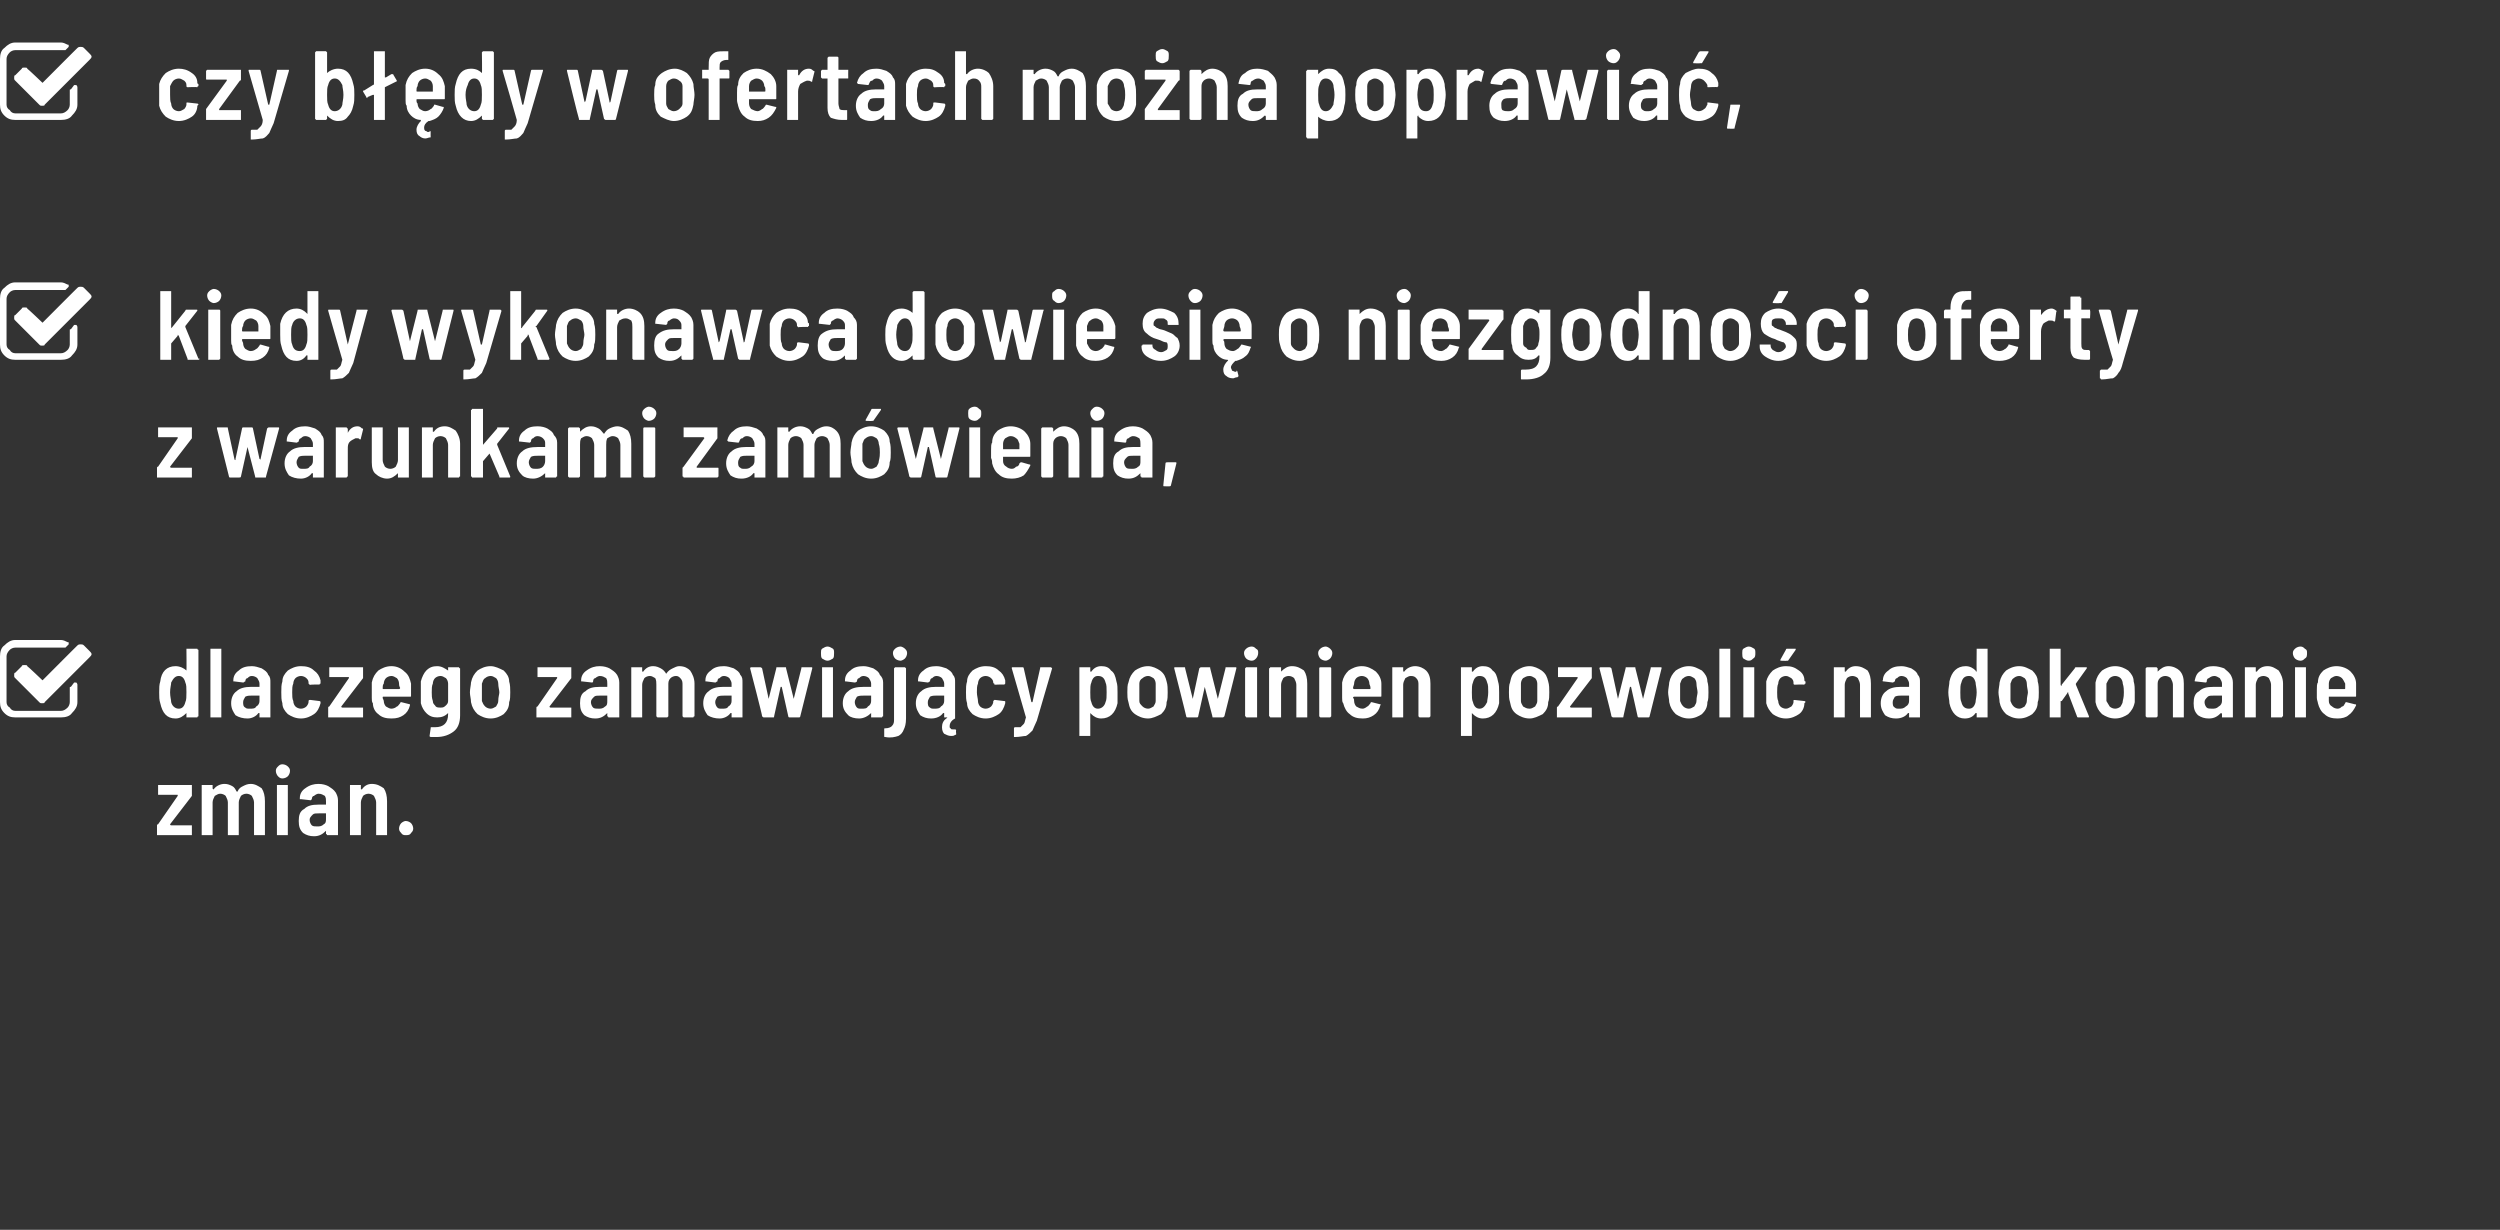 <?xml version="1.0" standalone="no"?><!DOCTYPE svg PUBLIC "-//W3C//DTD SVG 1.1//EN" "http://www.w3.org/Graphics/SVG/1.1/DTD/svg11.dtd"><svg xmlns="http://www.w3.org/2000/svg" version="1.1" width="229.3px" height="112.8px" viewBox="0 -2 229.3 112.8" style="top:-2px"><rect x="0" y="-2" width="229.3" height="112.8" fill="#333333" stroke="none"/><desc> czy b dy w ofertach mo na poprawia ,  kiedy wykonawca dowie si o niezgodno ci oferty z warunkami zam wienia,  d...</desc><defs/><g id="Polygon75979"><path d="m14.5 74.6c0 0 0 0-.1 0c0-.1 0-.1 0-.1c0 0 0-.8 0-.8c0 0 0-.1.1-.1c0 0 1.8-2.6 1.8-2.6c0 0 0 0 0 0c0 0 0-.1 0-.1c0 0-1.7 0-1.7 0c-.1 0-.1 0-.1 0c0 0 0 0 0-.1c0 0 0-.7 0-.7c0 0 0 0 0-.1c0 0 0 0 .1 0c0 0 2.9 0 2.9 0c0 0 0 0 .1 0c0 .1 0 .1 0 .1c0 0 0 .8 0 .8c0 0 0 .1 0 .1c0 0-2 2.6-2 2.6c0 0 0 0 0 0c0 0 0 .1.1.1c0 0 1.8 0 1.8 0c.1 0 .1 0 .1 0c0 0 0 0 0 .1c0 0 0 .7 0 .7c0 0 0 0 0 .1c0 0 0 0-.1 0c.03 0-3 0-3 0c0 0 .02 0 0 0zm8.5-4.7c.4 0 .7.2 1 .4c.2.3.3.7.3 1.2c0 0 0 3 0 3c0 0 0 0 0 .1c0 0-.1 0-.1 0c0 0-.8 0-.8 0c0 0-.1 0-.1 0c0-.1 0-.1 0-.1c0 0 0-2.9 0-2.9c0-.2-.1-.4-.2-.6c-.1-.1-.3-.2-.5-.2c-.2 0-.4.1-.5.2c-.1.2-.2.4-.2.6c0 0 0 2.9 0 2.9c0 0 0 0 0 .1c0 0 0 0-.1 0c0 0-.8 0-.8 0c0 0-.1 0-.1 0c0-.1 0-.1 0-.1c0 0 0-2.9 0-2.9c0-.2-.1-.4-.2-.6c-.1-.1-.3-.2-.5-.2c-.2 0-.3.1-.5.2c-.1.2-.2.4-.2.6c0 0 0 2.9 0 2.9c0 0 0 0 0 .1c0 0 0 0-.1 0c0 0-.8 0-.8 0c0 0 0 0-.1 0c0-.1 0-.1 0-.1c0 0 0-4.4 0-4.4c0 0 0 0 0-.1c.1 0 .1 0 .1 0c0 0 .8 0 .8 0c.1 0 .1 0 .1 0c0 .1 0 .1 0 .1c0 0 0 .2 0 .2c0 .1.1.1.1.1c0 0 0 0 0 0c.2-.3.6-.5 1-.5c.3 0 .5.1.7.2c.2.1.3.3.4.5c0 0 .1 0 .1 0c0 0 0 0 0 0c.1-.3.3-.4.5-.5c.2-.1.4-.2.7-.2c0 0 0 0 0 0zm2.9-.5c-.2 0-.3-.1-.4-.2c-.1-.1-.2-.3-.2-.5c0-.2.1-.3.2-.4c.1-.1.2-.2.4-.2c.2 0 .4.1.5.2c.1.1.2.2.2.4c0 .2-.1.4-.2.5c-.1.1-.3.2-.5.2c0 0 0 0 0 0zm-.4 5.2c0 0 0 0-.1 0c0-.1 0-.1 0-.1c0 0 0-4.4 0-4.4c0 0 0-.1 0-.1c.1 0 .1 0 .1 0c0 0 .8 0 .8 0c.1 0 .1 0 .1 0c0 0 0 .1 0 .1c0 0 0 4.4 0 4.4c0 0 0 0 0 .1c0 0 0 0-.1 0c.04 0-.8 0-.8 0c0 0 .01 0 0 0zm3.7-4.7c.4 0 .7.1.9.2c.3.2.5.3.7.6c.1.2.2.4.2.7c0 0 0 3.1 0 3.1c0 0 0 0 0 .1c-.1 0-.1 0-.1 0c0 0-.9 0-.9 0c0 0 0 0 0 0c0-.1-.1-.1-.1-.1c0 0 0-.2 0-.2c0-.1 0-.1 0-.1c0 0 0 0 0 0c-.3.3-.6.5-1.1.5c-.4 0-.7-.1-1-.3c-.3-.3-.4-.6-.4-1.1c0-.5.1-.9.5-1.1c.3-.3.7-.4 1.3-.4c0 0 .7 0 .7 0c0 0 0 0 0 0c0 0 0-.3 0-.3c0-.2 0-.3-.1-.5c-.2-.1-.3-.2-.6-.2c-.1 0-.3.1-.4.2c-.1 0-.2.1-.2.3c0 0-.1.1-.1.1c0 0-.9-.1-.9-.1c0 0 0 0-.1 0c0 0 0-.1 0-.1c0-.4.2-.7.5-.9c.4-.3.8-.4 1.2-.4c0 0 0 0 0 0zm-.1 3.9c.2 0 .4 0 .6-.2c.2-.1.2-.3.2-.5c0 0 0-.5 0-.5c0 0 0 0 0 0c0 0-.6 0-.6 0c-.3 0-.5 0-.6.1c-.2.2-.3.3-.3.5c0 .2.1.4.2.5c.1.1.3.1.5.1c0 0 0 0 0 0zm5-3.9c.5 0 .8.2 1.1.4c.2.3.3.7.3 1.2c0 0 0 3 0 3c0 0 0 0 0 .1c0 0 0 0-.1 0c0 0-.8 0-.8 0c0 0 0 0-.1 0c0-.1 0-.1 0-.1c0 0 0-2.9 0-2.9c0-.2-.1-.4-.2-.6c-.1-.1-.3-.2-.5-.2c-.2 0-.4.1-.5.2c-.1.2-.2.4-.2.6c0 0 0 2.9 0 2.9c0 0 0 0 0 .1c0 0-.1 0-.1 0c0 0-.8 0-.8 0c-.1 0-.1 0-.1 0c0-.1 0-.1 0-.1c0 0 0-4.4 0-4.4c0 0 0 0 0-.1c0 0 0 0 .1 0c0 0 .8 0 .8 0c0 0 .1 0 .1 0c0 .1 0 .1 0 .1c0 0 0 .2 0 .2c0 .1 0 .1 0 .1c0 0 0 0 .1 0c.2-.3.5-.5.9-.5c0 0 0 0 0 0zm3.1 4.7c-.1 0-.3 0-.4-.2c-.1-.1-.2-.2-.2-.4c0-.2.1-.4.2-.5c.1-.1.3-.2.4-.2c.2 0 .4.1.5.2c.1.1.2.3.2.5c0 .2-.1.3-.2.4c-.1.2-.3.2-.5.2c0 0 0 0 0 0z" stroke="none" fill="#fff"/></g><g id="Polygon75978"><path d="m7 60.6c0 0 .1.1.1.2c0 0 0 1.6 0 1.6c0 .4-.2.7-.5 1c-.2.3-.6.4-1 .4c0 0-4.2 0-4.2 0c-.4 0-.7-.1-1-.4c-.3-.3-.4-.6-.4-1c0 0 0-4.2 0-4.2c0-.4.1-.8.4-1c.3-.3.6-.5 1-.5c0 0 4.2 0 4.2 0c.2 0 .4.1.6.2c.1 0 .1 0 .1.1c0 0 0 .1 0 .1c0 0-.3.3-.3.3c0 0-.1 0-.1 0c0 0 0 0 0 0c-.1 0-.2 0-.3 0c0 0-4.2 0-4.2 0c-.2 0-.4.1-.5.2c-.2.2-.3.4-.3.6c0 0 0 4.2 0 4.2c0 .2.1.4.3.5c.1.2.3.3.5.3c0 0 4.2 0 4.2 0c.2 0 .4-.1.6-.3c.1-.1.2-.3.2-.5c0 0 0-1.3 0-1.3c0-.1 0-.1.1-.1c0 0 .3-.4.3-.4c0 0 .1 0 .1 0c0 0 .1 0 .1 0c0 0 0 0 0 0zm1.2-2.3c0 0-4.1 4.1-4.1 4.1c0 .1-.1.1-.2.1c-.2 0-.2 0-.3-.1c0 0-2.2-2.2-2.2-2.2c-.1-.1-.1-.1-.1-.3c0-.1 0-.2.1-.2c0 0 .6-.6.6-.6c0-.1.1-.1.3-.1c.1 0 .2 0 .2.1c.04 0 1.4 1.3 1.4 1.3c0 0 3.21-3.22 3.2-3.2c.1-.1.2-.1.3-.1c.1 0 .2 0 .3.1c0 0 .5.5.5.5c.1.1.2.2.2.3c0 .1-.1.2-.2.3zm8.9-.7c0 0 0 0 0-.1c.1 0 .1 0 .1 0c0 0 .9 0 .9 0c0 0 0 0 0 0c0 .1.1.1.1.1c0 0 0 6.1 0 6.1c0 0-.1 0-.1.1c0 0 0 0 0 0c0 0-.9 0-.9 0c0 0 0 0-.1 0c0-.1 0-.1 0-.1c0 0 0-.2 0-.2c0-.1 0-.1 0-.1c0 0 0 0 0 0c-.3.3-.6.5-1 .5c-.8 0-1.2-.5-1.4-1.4c-.1-.3-.1-.6-.1-1c0-.4 0-.7.1-1c.1-.9.6-1.4 1.4-1.4c.4 0 .8.2 1 .4c0 .1 0 .1 0 .1c0 0 0-.1 0-.1c.02.03 0-1.9 0-1.9c0 0 .02.01 0 0zm-.1 4.8c.1-.2.1-.5.1-.9c0-.4 0-.7-.1-.9c-.1-.4-.3-.6-.6-.6c-.3 0-.5.2-.7.6c0 .2-.1.5-.1.9c0 .4.1.7.1.9c.1.4.4.6.7.6c.3 0 .5-.2.6-.6c0 0 0 0 0 0zm2.4 1.4c0 0-.1 0-.1 0c0-.1 0-.1 0-.1c0 0 0-6.1 0-6.1c0 0 0 0 0-.1c0 0 .1 0 .1 0c0 0 .8 0 .8 0c0 0 .1 0 .1 0c0 .1 0 .1 0 .1c0 0 0 6.1 0 6.1c0 0 0 0 0 .1c0 0-.1 0-.1 0c.02 0-.8 0-.8 0c0 0-.01 0 0 0zm3.7-4.7c.3 0 .6.1.9.2c.3.2.5.3.6.6c.2.2.2.4.2.7c0 0 0 3.1 0 3.1c0 0 0 0 0 .1c0 0 0 0-.1 0c0 0-.8 0-.8 0c0 0-.1 0-.1 0c0-.1 0-.1 0-.1c0 0 0-.2 0-.2c0-.1 0-.1 0-.1c0 0 0 0-.1 0c-.2.3-.6.5-1 .5c-.4 0-.8-.1-1.1-.3c-.2-.3-.4-.6-.4-1.1c0-.5.2-.9.5-1.1c.3-.3.8-.4 1.3-.4c0 0 .7 0 .7 0c.1 0 .1 0 .1 0c0 0 0-.3 0-.3c0-.2-.1-.3-.2-.5c-.1-.1-.3-.2-.5-.2c-.2 0-.3.1-.4.2c-.1 0-.2.1-.2.3c-.1 0-.1.1-.2.1c0 0-.8-.1-.8-.1c-.1 0-.1 0-.1 0c0 0 0-.1 0-.1c0-.4.2-.7.5-.9c.3-.3.7-.4 1.2-.4c0 0 0 0 0 0zm-.2 3.9c.3 0 .5 0 .6-.2c.2-.1.3-.3.3-.5c0 0 0-.5 0-.5c0 0 0 0-.1 0c0 0-.6 0-.6 0c-.2 0-.4 0-.6.1c-.1.2-.2.3-.2.5c0 .2 0 .4.2.5c.1.1.2.1.4.1c0 0 0 0 0 0zm4.7.9c-.5 0-.9-.2-1.2-.4c-.3-.3-.5-.6-.5-1c-.1-.3-.1-.6-.1-1c0-.4 0-.7.1-1c0-.4.2-.7.5-1c.3-.2.7-.4 1.2-.4c.5 0 .9.1 1.2.4c.3.2.5.5.6.9c0 0 0 .1 0 .1c0 0 0 .1 0 .1c0 0 0 .1 0 .1c0 0-.1 0-.1.1c-.02-.04-.8 0-.8 0c0 0-.05.04-.1 0c0 0 0 0-.1-.1c0 0 0 0 0-.1c0-.2-.1-.3-.2-.4c-.1-.1-.3-.2-.5-.2c-.2 0-.4.1-.5.2c-.1.1-.2.3-.2.5c-.1.2-.1.5-.1.8c0 .3 0 .6.1.8c0 .2.1.4.2.5c.1.1.3.2.5.2c.2 0 .4-.1.5-.2c.1-.1.2-.3.2-.4c0 0 0-.1 0-.1c0-.1.1-.1.1-.1c0 0 0 0 .1 0c0 0 .8.1.8.1c0 0 .1 0 .1.1c0 0 0 .1 0 .1c-.1.4-.3.8-.6 1c-.3.2-.7.4-1.2.4c0 0 0 0 0 0zm2.6-.1c0 0 0 0-.1 0c0-.1 0-.1 0-.1c0 0 0-.8 0-.8c0 0 0-.1.1-.1c0 0 1.8-2.6 1.8-2.6c0 0 .1 0 0 0c0 0 0-.1 0-.1c0 0-1.7 0-1.7 0c-.1 0-.1 0-.1 0c0 0 0 0 0-.1c0 0 0-.7 0-.7c0 0 0 0 0-.1c0 0 0 0 .1 0c0 0 2.9 0 2.9 0c0 0 .1 0 .1 0c0 .1 0 .1 0 .1c0 0 0 .8 0 .8c0 0 0 .1 0 .1c0 0-2 2.6-2 2.6c0 0 0 0 0 0c0 0 0 .1.1.1c0 0 1.8 0 1.8 0c.1 0 .1 0 .1 0c0 0 0 0 0 .1c0 0 0 .7 0 .7c0 0 0 0 0 .1c0 0 0 0-.1 0c.03 0-3 0-3 0c0 0 .02 0 0 0zm7.5-3.1c0 .2 0 .5 0 .7c0 0 0 .4 0 .4c0 .1 0 .1-.1.1c0 0-2.4 0-2.4 0c-.1 0-.1 0-.1.1c0 .1.1.2.1.3c0 .2.1.4.2.5c.2.1.3.2.5.2c.2 0 .4-.1.5-.2c.1 0 .2-.2.3-.3c0-.1.1-.1.1-.1c0 0 .8.2.8.2c0 0 0 0 0 .1c-.1.4-.3.7-.6.9c-.3.2-.6.3-1.1.3c-.5 0-.9-.1-1.2-.4c-.3-.2-.5-.6-.5-1c-.1-.1-.1-.3-.1-.5c0-.2 0-.4 0-.7c0-.3 0-.6 0-.7c.1-.5.3-.8.6-1.1c.3-.2.7-.4 1.2-.4c.5 0 .9.2 1.2.5c.4.3.5.7.6 1.1c0 0 0 0 0 0zm-1.8-.7c-.2 0-.4.1-.5.2c-.1.1-.2.3-.2.5c-.1.1-.1.3-.1.4c0 .1 0 .1.1.1c0 0 1.4 0 1.4 0c0 0 .1 0 .1-.1c-.1-.2-.1-.3-.1-.4c0-.2-.1-.4-.2-.5c-.2-.1-.3-.2-.5-.2c0 0 0 0 0 0zm5.2-.7c0 0 0 0 0-.1c.1 0 .1 0 .1 0c0 0 .9 0 .9 0c0 0 0 0 0 0c0 .1.1.1.1.1c0 0 0 4.3 0 4.3c0 .7-.2 1.2-.6 1.5c-.4.3-.9.5-1.6.5c-.1 0-.3 0-.4 0c-.1 0-.2 0-.2-.1c0 0 .1-.7.1-.7c0-.1 0-.1.1-.1c.1 0 .1 0 .3 0c.4 0 .7-.1.9-.3c.2-.2.3-.5.3-.9c0 0 0-.1 0-.1c0 0 0 0 0 0c0 0 0 0 0 0c-.3.3-.6.4-1 .4c-.4 0-.7-.1-1-.4c-.2-.2-.4-.5-.5-.9c0-.2 0-.5 0-1c0-.5 0-.9 0-1c.1-.4.3-.8.5-1c.3-.3.6-.4 1-.4c.4 0 .7.2 1 .4c0 0 0 .1 0 0c0 0 0 0 0 0c.01.02 0-.2 0-.2c0 0 .01.01 0 0zm0 3c0-.3 0-.5 0-.8c0-.4 0-.6 0-.8c0-.2-.1-.4-.2-.5c-.2-.1-.3-.2-.5-.2c-.2 0-.4.1-.5.2c-.1.1-.2.3-.2.5c-.1.2-.1.5-.1.8c0 .3 0 .5.1.8c0 .2.1.3.2.4c.1.2.3.2.5.2c.2 0 .3 0 .5-.2c.1-.1.2-.2.2-.4c0 0 0 0 0 0zm3.9 1.6c-.5 0-.9-.2-1.2-.4c-.3-.3-.5-.6-.6-1.1c0-.3-.1-.6-.1-.9c0-.3.1-.7.1-.9c.1-.5.3-.8.6-1.1c.3-.2.7-.4 1.2-.4c.4 0 .8.2 1.2.4c.3.3.5.6.5 1c.1.3.1.7.1 1c0 .3 0 .7-.1.9c0 .5-.2.8-.5 1.1c-.3.2-.7.4-1.2.4c0 0 0 0 0 0zm0-.9c.2 0 .3-.1.5-.2c.1-.2.2-.3.2-.5c0-.4.1-.6.1-.8c0-.2-.1-.5-.1-.8c0-.2-.1-.4-.2-.5c-.2-.1-.3-.2-.5-.2c-.2 0-.4.1-.5.2c-.2.1-.2.3-.3.5c0 .2 0 .5 0 .8c0 .3 0 .6 0 .8c.1.2.1.3.3.5c.1.1.3.2.5.2c0 0 0 0 0 0zm4.3.8c0 0 0 0-.1 0c0-.1 0-.1 0-.1c0 0 0-.8 0-.8c0 0 0-.1.1-.1c0 0 1.8-2.6 1.8-2.6c0 0 0 0 0 0c0 0 0-.1 0-.1c0 0-1.7 0-1.7 0c-.1 0-.1 0-.1 0c0 0 0 0 0-.1c0 0 0-.7 0-.7c0 0 0 0 0-.1c0 0 0 0 .1 0c0 0 2.9 0 2.9 0c0 0 0 0 .1 0c0 .1 0 .1 0 .1c0 0 0 .8 0 .8c0 0 0 .1 0 .1c0 0-2 2.6-2 2.6c0 0 0 0 0 0c0 0 0 .1.1.1c0 0 1.8 0 1.8 0c.1 0 .1 0 .1 0c0 0 0 0 0 .1c0 0 0 .7 0 .7c0 0 0 0 0 .1c0 0 0 0-.1 0c.03 0-3 0-3 0c0 0 .01 0 0 0zm5.7-4.7c.4 0 .7.1.9.2c.3.2.5.3.7.6c.1.2.2.4.2.7c0 0 0 3.1 0 3.1c0 0 0 0 0 .1c-.1 0-.1 0-.1 0c0 0-.8 0-.8 0c-.1 0-.1 0-.1 0c0-.1-.1-.1-.1-.1c0 0 0-.2 0-.2c0-.1 0-.1 0-.1c0 0 0 0 0 0c-.3.3-.6.5-1.1.5c-.4 0-.7-.1-1-.3c-.3-.3-.4-.6-.4-1.1c0-.5.1-.9.5-1.1c.3-.3.7-.4 1.3-.4c0 0 .7 0 .7 0c0 0 0 0 0 0c0 0 0-.3 0-.3c0-.2 0-.3-.1-.5c-.2-.1-.3-.2-.6-.2c-.1 0-.3.1-.4.2c-.1 0-.2.1-.2.3c0 0 0 .1-.1.1c0 0-.9-.1-.9-.1c0 0 0 0-.1 0c0 0 0-.1 0-.1c0-.4.2-.7.5-.9c.4-.3.8-.4 1.2-.4c0 0 0 0 0 0zm-.1 3.9c.2 0 .4 0 .6-.2c.2-.1.2-.3.2-.5c0 0 0-.5 0-.5c0 0 0 0 0 0c0 0-.6 0-.6 0c-.3 0-.5 0-.6.1c-.2.2-.3.3-.3.5c0 .2.1.4.2.5c.1.1.3.1.5.1c0 0 0 0 0 0zm7.4-3.9c.5 0 .8.2 1 .4c.2.3.4.7.4 1.2c0 0 0 3 0 3c0 0-.1 0-.1.1c0 0 0 0-.1 0c0 0-.8 0-.8 0c0 0 0 0 0 0c-.1-.1-.1-.1-.1-.1c0 0 0-2.9 0-2.9c0-.2 0-.4-.2-.6c-.1-.1-.2-.2-.4-.2c-.2 0-.4.1-.5.2c-.2.2-.2.4-.2.6c0 0 0 2.9 0 2.9c0 0 0 0-.1.1c0 0 0 0 0 0c0 0-.9 0-.9 0c0 0 0 0 0 0c-.1-.1-.1-.1-.1-.1c0 0 0-2.9 0-2.9c0-.2 0-.4-.1-.6c-.2-.1-.3-.2-.5-.2c-.2 0-.4.1-.5.2c-.1.2-.2.4-.2.6c0 0 0 2.9 0 2.9c0 0 0 0 0 .1c-.1 0-.1 0-.1 0c0 0-.8 0-.8 0c-.1 0-.1 0-.1 0c0-.1 0-.1 0-.1c0 0 0-4.4 0-4.4c0 0 0 0 0-.1c0 0 0 0 .1 0c0 0 .8 0 .8 0c0 0 0 0 .1 0c0 .1 0 .1 0 .1c0 0 0 .2 0 .2c0 .1 0 .1 0 .1c0 0 0 0 .1 0c.2-.3.5-.5.9-.5c.3 0 .5.1.7.2c.2.1.4.3.5.5c0 0 0 0 0 0c0 0 0 0 0 0c.2-.3.4-.4.6-.5c.2-.1.4-.2.6-.2c0 0 0 0 0 0zm4.1 0c.3 0 .6.1.9.2c.3.2.5.3.6.6c.2.2.2.4.2.7c0 0 0 3.1 0 3.1c0 0 0 0 0 .1c0 0 0 0-.1 0c0 0-.8 0-.8 0c0 0 0 0-.1 0c0-.1 0-.1 0-.1c0 0 0-.2 0-.2c0-.1 0-.1 0-.1c0 0 0 0-.1 0c-.2.3-.6.5-1 .5c-.4 0-.8-.1-1.1-.3c-.2-.3-.4-.6-.4-1.1c0-.5.2-.9.5-1.1c.3-.3.8-.4 1.3-.4c0 0 .8 0 .8 0c0 0 0 0 0 0c0 0 0-.3 0-.3c0-.2-.1-.3-.2-.5c-.1-.1-.3-.2-.5-.2c-.2 0-.3.1-.4.2c-.1 0-.2.1-.2.3c-.1 0-.1.1-.2.1c0 0-.8-.1-.8-.1c-.1 0-.1 0-.1 0c0 0 0-.1 0-.1c0-.4.2-.7.5-.9c.3-.3.7-.4 1.2-.4c0 0 0 0 0 0zm-.2 3.9c.3 0 .5 0 .6-.2c.2-.1.3-.3.3-.5c0 0 0-.5 0-.5c0 0 0 0 0 0c0 0-.6 0-.6 0c-.3 0-.5 0-.7.1c-.1.2-.2.3-.2.5c0 .2.1.4.2.5c.1.1.2.1.4.1c0 0 0 0 0 0zm3.9.8c-.1 0-.1 0-.2-.1c.05.01-1.1-4.4-1.1-4.4c0 0 .03-.03 0 0c0-.1.1-.1.1-.1c0 0 .8 0 .8 0c.1 0 .1 0 .2.1c0 0 .6 2.8.6 2.8c0 0 0 .1 0 .1c0 0 0-.1 0-.1c0 0 .7-2.8.7-2.8c0-.1 0-.1.1-.1c0 0 .7 0 .7 0c.1 0 .1 0 .1.1c0 0 .7 2.8.7 2.8c0 0 0 .1 0 .1c0 0 0-.1 0-.1c0 0 .7-2.8.7-2.8c0-.1 0-.1.1-.1c0 0 .8 0 .8 0c.1 0 .1 0 .1.1c0 0-1.1 4.4-1.1 4.4c0 .1-.1.1-.1.1c0 0-.9 0-.9 0c0 0-.1 0-.1-.1c0 0-.6-2.7-.6-2.7c0 0-.1 0-.1 0c0 0 0 0 0 0c0 0-.6 2.7-.6 2.7c0 .1 0 .1-.1.1c-.01 0-.8 0-.8 0c0 0-.03 0 0 0zm5.8-5.2c-.2 0-.3-.1-.5-.2c-.1-.1-.1-.3-.1-.5c0-.2 0-.3.1-.4c.2-.1.3-.2.5-.2c.2 0 .3.1.5.2c.1.1.1.2.1.4c0 .2 0 .4-.1.5c-.2.1-.3.2-.5.2c0 0 0 0 0 0zm-.4 5.2c-.1 0-.1 0-.1 0c0-.1 0-.1 0-.1c0 0 0-4.4 0-4.4c0 0 0-.1 0-.1c0 0 0 0 .1 0c0 0 .8 0 .8 0c0 0 .1 0 .1 0c0 0 0 .1 0 .1c0 0 0 4.4 0 4.4c0 0 0 0 0 .1c0 0-.1 0-.1 0c.01 0-.8 0-.8 0c0 0-.02 0 0 0zm3.7-4.7c.3 0 .6.1.9.2c.3.2.5.3.6.6c.2.2.3.4.3.7c0 0 0 3.1 0 3.1c0 0-.1 0-.1.1c0 0 0 0-.1 0c0 0-.8 0-.8 0c0 0 0 0-.1 0c0-.1 0-.1 0-.1c0 0 0-.2 0-.2c0-.1 0-.1 0-.1c0 0 0 0 0 0c-.3.3-.7.5-1.1.5c-.4 0-.8-.1-1-.3c-.3-.3-.5-.6-.5-1.1c0-.5.2-.9.5-1.1c.3-.3.8-.4 1.4-.4c0 0 .7 0 .7 0c0 0 0 0 0 0c0 0 0-.3 0-.3c0-.2-.1-.3-.2-.5c-.1-.1-.3-.2-.5-.2c-.2 0-.3.1-.4.2c-.1 0-.2.1-.2.3c0 0-.1.1-.2.1c0 0-.8-.1-.8-.1c-.1 0-.1 0-.1 0c0 0 0-.1 0-.1c0-.4.2-.7.5-.9c.3-.3.7-.4 1.2-.4c0 0 0 0 0 0zm-.2 3.9c.3 0 .5 0 .6-.2c.2-.1.3-.3.3-.5c0 0 0-.5 0-.5c0 0 0 0 0 0c0 0-.6 0-.6 0c-.3 0-.5 0-.7.1c-.1.2-.2.3-.2.5c0 .2.1.4.2.5c.1.1.2.1.4.1c0 0 0 0 0 0zm3.6-4.4c-.2 0-.4-.1-.5-.2c-.1-.1-.2-.3-.2-.5c0-.2.1-.3.2-.4c.1-.1.3-.2.5-.2c.1 0 .3.1.4.2c.1.1.2.2.2.4c0 .2-.1.4-.2.5c-.1.1-.3.2-.4.2c0 0 0 0 0 0zm-1.4 7c-.1 0-.1 0-.1-.1c0 0 0-.6 0-.6c0-.1 0-.1.1-.1c.3 0 .5-.1.6-.2c.2-.2.2-.4.2-.6c0 0 0-4.7 0-4.7c0 0 0 0 .1-.1c0 0 0 0 0 0c0 0 .9 0 .9 0c0 0 0 0 0 0c.1.1.1.1.1.1c0 0 0 4.6 0 4.6c0 .5-.1.8-.2 1c-.1.3-.3.5-.5.6c-.3.1-.7.2-1.2.1c0 0 0 0 0 0zm6.4-.7c0 0 .1 0 .1.1c-.04-.02 0 .3 0 .3c0 0 0 .04 0 0c0 .1 0 .1-.1.1c-.1.1-.2.1-.4.1c-.2 0-.4-.1-.6-.2c-.1-.1-.2-.3-.2-.6c0-.3.1-.6.4-.8c.1-.1.1-.1.1-.1c0 0-.1 0-.1 0c0 0-.1 0-.1 0c0 0-.1 0-.1 0c0-.1 0-.1 0-.1c0 0 0-.2 0-.2c0-.1 0-.1 0-.1c0 0-.1 0-.1 0c-.2.3-.6.5-1.1.5c-.4 0-.7-.1-1-.3c-.2-.3-.4-.6-.4-1.1c0-.5.2-.9.5-1.1c.3-.3.8-.4 1.3-.4c0 0 .7 0 .7 0c.1 0 .1 0 .1 0c0 0 0-.3 0-.3c0-.2-.1-.3-.2-.5c-.1-.1-.3-.2-.5-.2c-.2 0-.3.1-.4.2c-.1 0-.2.1-.2.3c-.1 0-.1.1-.2.1c0 0-.8-.1-.8-.1c-.1 0-.1 0-.1 0c0 0 0-.1 0-.1c0-.4.2-.7.5-.9c.3-.3.7-.4 1.2-.4c.3 0 .6.1.9.2c.3.2.5.3.6.6c.2.2.2.4.2.7c0 0 0 3.1 0 3.1c0 .1 0 .1 0 .2c-.4.2-.5.5-.5.7c0 .1 0 .2.1.2c0 .1.1.1.2.1c0 0 .1 0 .1 0c0 0 .1 0 .1 0zm-1.9-1.9c.2 0 .5 0 .6-.2c.2-.1.3-.3.3-.5c0 0 0-.5 0-.5c0 0 0 0-.1 0c0 0-.6 0-.6 0c-.2 0-.4 0-.6.1c-.1.2-.2.3-.2.5c0 .2 0 .4.2.5c.1.1.2.1.4.1c0 0 0 0 0 0zm4.7.9c-.5 0-.9-.2-1.2-.4c-.3-.3-.5-.6-.5-1c-.1-.3-.1-.6-.1-1c0-.4 0-.7.1-1c0-.4.2-.7.5-1c.3-.2.7-.4 1.2-.4c.5 0 .9.1 1.2.4c.3.2.5.5.6.9c0 0 0 .1 0 .1c0 0 0 .1 0 .1c0 0 0 .1 0 .1c0 0 0 0-.1.1c-.01-.04-.8 0-.8 0c0 0-.04.04 0 0c-.1 0-.1 0-.1-.1c0 0-.1 0-.1-.1c0-.2-.1-.3-.2-.4c-.1-.1-.3-.2-.5-.2c-.2 0-.4.1-.5.2c-.1.1-.2.3-.2.5c-.1.2-.1.5-.1.8c0 .3.1.6.1.8c0 .2.1.4.2.5c.1.1.3.2.5.2c.2 0 .4-.1.5-.2c.1-.1.2-.3.2-.4c0 0 0-.1 0-.1c.1-.1.1-.1.1-.1c0 0 0 0 .1 0c0 0 .8.1.8.1c.1 0 .1 0 .1.1c0 0 0 .1 0 .1c-.1.4-.3.8-.6 1c-.3.2-.7.4-1.2.4c0 0 0 0 0 0zm2.6 1.7c0 0 0 0 0 0c0-.1 0-.1 0-.1c0 0 0-.7 0-.7c0 0 0-.1.1-.1c.2 0 .4 0 .5 0c.1-.1.2-.2.3-.3c.1-.1.1-.3.2-.6c0 0 0 0 0 0c-.01-.03-1.3-4.5-1.3-4.5c0 0-.02-.02 0 0c0-.1 0-.1.1-.1c0 0 .9 0 .9 0c0 0 .1 0 .1.1c0 0 .7 3.1.7 3.1c0 0 0 0 0 0c0 0 0 0 .1 0c0 0 .7-3.1.7-3.1c0-.1 0-.1.1-.1c0 0 .9 0 .9 0c0 0 0 0 0 0c.1.1.1.1.1.1c0 0-1.4 4.8-1.4 4.8c-.2.4-.3.7-.4.9c-.2.2-.4.4-.6.5c-.2 0-.6.1-1 .1c-.01-.01-.1 0-.1 0c0 0 .04-.01 0 0zm9.4-5.1c.1.3.1.6.1 1c0 .4 0 .7 0 1c-.2.9-.7 1.4-1.5 1.4c-.4 0-.7-.2-.9-.4c-.1-.1-.1-.1-.1-.1c0 0 0 .1 0 .1c0 0 0 1.9 0 1.9c0 0 0 0 0 .1c-.1 0-.1 0-.1 0c0 0-.8 0-.8 0c-.1 0-.1 0-.1 0c0-.1 0-.1 0-.1c0 0 0-6.1 0-6.1c0 0 0 0 0-.1c0 0 0 0 .1 0c0 0 .8 0 .8 0c0 0 0 0 .1 0c0 .1 0 .1 0 .1c0 0 0 .2 0 .2c0 .1 0 .1 0 .1c0 0 0 0 .1 0c.2-.3.5-.5.9-.5c.4 0 .7.1.9.4c.3.2.4.5.5 1c0 0 0 0 0 0zm-1 1.9c.1-.2.1-.5.1-.9c0-.4 0-.7-.1-.9c-.1-.4-.3-.6-.7-.6c-.3 0-.5.2-.6.6c-.1.2-.1.5-.1.9c0 .4 0 .7.1.9c.1.4.3.6.6.6c.3 0 .6-.2.7-.6c0 0 0 0 0 0zm3.9 1.5c-.5 0-.9-.2-1.2-.4c-.4-.3-.5-.6-.6-1.1c-.1-.3-.1-.6-.1-.9c0-.3 0-.7.1-.9c.1-.5.3-.8.6-1.1c.3-.2.7-.4 1.2-.4c.4 0 .8.2 1.1.4c.4.3.5.6.6 1c.1.3.1.7.1 1c0 .3 0 .7-.1.9c0 .5-.2.8-.5 1.1c-.4.2-.8.4-1.2.4c0 0 0 0 0 0zm0-.9c.2 0 .3-.1.5-.2c.1-.2.2-.3.2-.5c0-.4 0-.6 0-.8c0-.2 0-.5 0-.8c0-.2-.1-.4-.2-.5c-.2-.1-.3-.2-.5-.2c-.2 0-.4.1-.5.2c-.2.1-.3.3-.3.5c0 .2 0 .5 0 .8c0 .3 0 .6 0 .8c0 .2.1.3.3.5c.1.1.3.2.5.2c0 0 0 0 0 0zm3.6.8c0 0-.1 0-.1-.1c.02.01-1.1-4.4-1.1-4.4c0 0 .01-.03 0 0c0-.1 0-.1.1-.1c0 0 .8 0 .8 0c.1 0 .1 0 .1.1c0 0 .7 2.8.7 2.8c0 0 0 .1 0 .1c0 0 0-.1 0-.1c0 0 .6-2.8.6-2.8c.1-.1.1-.1.2-.1c0 0 .7 0 .7 0c.1 0 .1 0 .1.1c0 0 .7 2.8.7 2.8c0 0 0 .1 0 .1c0 0 0-.1 0-.1c0 0 .7-2.8.7-2.8c0-.1 0-.1.1-.1c0 0 .8 0 .8 0c.1 0 .1 0 .1.1c0 0-1.1 4.4-1.1 4.4c-.1.1-.1.1-.2.1c0 0-.8 0-.8 0c-.1 0-.1 0-.1-.1c0 0-.7-2.7-.7-2.7c0 0 0 0 0 0c0 0 0 0 0 0c0 0-.6 2.7-.6 2.7c0 .1-.1.1-.1.1c-.03 0-.9 0-.9 0c0 0 .05 0 0 0zm5.9-5.2c-.2 0-.4-.1-.5-.2c-.1-.1-.2-.3-.2-.5c0-.2.1-.3.2-.4c.1-.1.3-.2.5-.2c.2 0 .3.1.4.2c.2.1.2.2.2.4c0 .2-.1.4-.2.5c-.1.1-.2.2-.4.2c0 0 0 0 0 0zm-.4 5.2c-.1 0-.1 0-.1 0c0-.1-.1-.1-.1-.1c0 0 0-4.4 0-4.4c0 0 .1-.1.1-.1c0 0 0 0 .1 0c0 0 .8 0 .8 0c0 0 0 0 .1 0c0 0 0 .1 0 .1c0 0 0 4.4 0 4.4c0 0 0 0 0 .1c-.1 0-.1 0-.1 0c-.02 0-.8 0-.8 0c0 0-.04 0 0 0zm4.1-4.7c.5 0 .8.2 1.1.4c.2.3.3.7.3 1.2c0 0 0 3 0 3c0 0 0 0 0 .1c0 0 0 0-.1 0c0 0-.8 0-.8 0c0 0-.1 0-.1 0c0-.1 0-.1 0-.1c0 0 0-2.9 0-2.9c0-.2-.1-.4-.2-.6c-.1-.1-.3-.2-.5-.2c-.2 0-.4.1-.5.2c-.1.2-.2.4-.2.6c0 0 0 2.9 0 2.9c0 0 0 0 0 .1c-.1 0-.1 0-.1 0c0 0-.8 0-.8 0c-.1 0-.1 0-.1 0c0-.1-.1-.1-.1-.1c0 0 0-4.4 0-4.4c0 0 .1 0 .1-.1c0 0 0 0 .1 0c0 0 .8 0 .8 0c0 0 0 0 .1 0c0 .1 0 .1 0 .1c0 0 0 .2 0 .2c0 .1 0 .1 0 .1c0 0 0 0 0 0c.3-.3.6-.5 1-.5c0 0 0 0 0 0zm3.1-.5c-.2 0-.4-.1-.5-.2c-.1-.1-.2-.3-.2-.5c0-.2.1-.3.2-.4c.1-.1.3-.2.5-.2c.1 0 .3.1.4.2c.1.1.2.2.2.4c0 .2-.1.4-.2.5c-.1.1-.3.2-.4.2c0 0 0 0 0 0zm-.5 5.2c0 0 0 0 0 0c-.1-.1-.1-.1-.1-.1c0 0 0-4.4 0-4.4c0 0 0-.1.1-.1c0 0 0 0 0 0c0 0 .9 0 .9 0c0 0 0 0 0 0c.1 0 .1.1.1.1c0 0 0 4.4 0 4.4c0 0 0 0-.1.1c0 0 0 0 0 0c-.03 0-.9 0-.9 0c0 0 .04 0 0 0zm5.6-3.1c0 .2 0 .5 0 .7c0 0 0 .4 0 .4c0 .1 0 .1-.1.1c0 0-2.4 0-2.4 0c0 0-.1 0-.1.1c.1.1.1.2.1.3c0 .2.1.4.2.5c.2.1.3.2.6.2c.1 0 .3-.1.4-.2c.1 0 .2-.2.3-.3c0-.1.1-.1.1-.1c0 0 .8.2.8.2c0 0 .1 0 0 .1c-.1.4-.3.7-.6.9c-.3.2-.6.3-1 .3c-.5 0-.9-.1-1.2-.4c-.3-.2-.5-.6-.6-1c-.1-.1-.1-.3-.1-.5c0-.2 0-.4 0-.7c0-.3 0-.6 0-.7c.1-.5.3-.8.6-1.1c.3-.2.7-.4 1.2-.4c.5 0 .9.2 1.3.5c.3.3.5.7.5 1.1c0 0 0 0 0 0zm-1.8-.7c-.2 0-.4.1-.5.2c-.1.1-.2.3-.2.5c0 .1-.1.3-.1.4c0 .1.1.1.1.1c0 0 1.4 0 1.4 0c.1 0 .1 0 .1-.1c0-.2-.1-.3-.1-.4c0-.2-.1-.4-.2-.5c-.1-.1-.3-.2-.5-.2c0 0 0 0 0 0zm4.9-.9c.4 0 .8.2 1 .4c.3.3.4.7.4 1.2c0 0 0 3 0 3c0 0 0 0-.1.1c0 0 0 0 0 0c0 0-.9 0-.9 0c0 0 0 0 0 0c-.1-.1-.1-.1-.1-.1c0 0 0-2.9 0-2.9c0-.2 0-.4-.2-.6c-.1-.1-.2-.2-.5-.2c-.2 0-.3.1-.5.2c-.1.2-.2.4-.2.6c0 0 0 2.9 0 2.9c0 0 0 0 0 .1c0 0 0 0-.1 0c0 0-.8 0-.8 0c0 0-.1 0-.1 0c0-.1 0-.1 0-.1c0 0 0-4.4 0-4.4c0 0 0 0 0-.1c0 0 .1 0 .1 0c0 0 .8 0 .8 0c.1 0 .1 0 .1 0c0 .1 0 .1 0 .1c0 0 0 .2 0 .2c0 .1 0 .1.1.1c0 0 0 0 0 0c.2-.3.6-.5 1-.5c0 0 0 0 0 0zm7.6 1.4c.1.3.1.6.1 1c0 .4 0 .7 0 1c-.2.9-.7 1.4-1.5 1.4c-.4 0-.7-.2-.9-.4c-.1-.1-.1-.1-.1-.1c0 0 0 .1 0 .1c0 0 0 1.9 0 1.9c0 0 0 0 0 .1c-.1 0-.1 0-.1 0c0 0-.8 0-.8 0c-.1 0-.1 0-.1 0c0-.1 0-.1 0-.1c0 0 0-6.1 0-6.1c0 0 0 0 0-.1c0 0 0 0 .1 0c0 0 .8 0 .8 0c0 0 0 0 .1 0c0 .1 0 .1 0 .1c0 0 0 .2 0 .2c0 .1 0 .1 0 .1c0 0 0 0 .1 0c.2-.3.5-.5.9-.5c.4 0 .7.1.9.4c.3.2.4.5.5 1c0 0 0 0 0 0zm-1 1.9c0-.2.1-.5.1-.9c0-.4 0-.7-.1-.9c-.1-.4-.3-.6-.7-.6c-.3 0-.5.2-.6.6c-.1.2-.1.5-.1.9c0 .4 0 .7.1.9c.1.4.3.6.6.6c.3 0 .5-.2.7-.6c0 0 0 0 0 0zm3.9 1.5c-.5 0-.9-.2-1.2-.4c-.4-.3-.5-.6-.6-1.1c-.1-.3-.1-.6-.1-.9c0-.3 0-.7.1-.9c.1-.5.2-.8.6-1.1c.3-.2.7-.4 1.2-.4c.4 0 .8.2 1.1.4c.4.3.5.6.6 1c.1.3.1.7.1 1c0 .3 0 .7-.1.9c0 .5-.2.8-.5 1.1c-.4.2-.8.4-1.2.4c0 0 0 0 0 0zm0-.9c.2 0 .3-.1.5-.2c.1-.2.2-.3.2-.5c0-.4 0-.6 0-.8c0-.2 0-.5 0-.8c0-.2-.1-.4-.2-.5c-.2-.1-.3-.2-.5-.2c-.3 0-.4.1-.6.2c-.1.1-.2.3-.2.5c0 .2 0 .5 0 .8c0 .3 0 .6 0 .8c0 .2.1.3.2.5c.2.1.3.2.6.2c0 0 0 0 0 0zm2.6.8c0 0 0 0-.1 0c0-.1 0-.1 0-.1c0 0 0-.8 0-.8c0 0 0-.1.1-.1c0 0 1.8-2.6 1.8-2.6c.1 0 .1 0 0 0c0 0 0-.1 0-.1c0 0-1.7 0-1.7 0c-.1 0-.1 0-.1 0c0 0 0 0 0-.1c0 0 0-.7 0-.7c0 0 0 0 0-.1c0 0 0 0 .1 0c0 0 2.9 0 2.9 0c0 0 .1 0 .1 0c0 .1 0 .1 0 .1c0 0 0 .8 0 .8c0 0 0 .1 0 .1c0 0-2 2.6-2 2.6c0 0 0 0 0 0c0 0 0 .1.1.1c0 0 1.8 0 1.8 0c.1 0 .1 0 .1 0c0 0 0 0 0 .1c0 0 0 .7 0 .7c0 0 0 0 0 .1c0 0 0 0-.1 0c.04 0-3 0-3 0c0 0 .02 0 0 0zm5.1 0c-.1 0-.1 0-.2-.1c.05.01-1.1-4.4-1.1-4.4c0 0 .03-.03 0 0c0-.1.1-.1.1-.1c0 0 .8 0 .8 0c.1 0 .1 0 .2.1c0 0 .6 2.8.6 2.8c0 0 0 .1 0 .1c0 0 0-.1 0-.1c0 0 .7-2.8.7-2.8c0-.1 0-.1.1-.1c0 0 .7 0 .7 0c.1 0 .1 0 .1.1c0 0 .7 2.8.7 2.8c0 0 0 .1 0 .1c0 0 0-.1 0-.1c0 0 .7-2.8.7-2.8c0-.1 0-.1.1-.1c0 0 .8 0 .8 0c.1 0 .1 0 .1.1c0 0-1.1 4.4-1.1 4.4c0 .1-.1.1-.1.1c0 0-.9 0-.9 0c0 0-.1 0-.1-.1c0 0-.6-2.7-.6-2.7c0 0 0 0-.1 0c0 0 0 0 0 0c0 0-.6 2.7-.6 2.7c0 .1 0 .1-.1.1c-.01 0-.8 0-.8 0c0 0-.02 0 0 0zm6.9.1c-.5 0-.9-.2-1.2-.4c-.3-.3-.5-.6-.6-1.1c0-.3-.1-.6-.1-.9c0-.3.1-.7.1-.9c.1-.5.3-.8.6-1.1c.3-.2.7-.4 1.2-.4c.5 0 .8.2 1.2.4c.3.3.5.6.5 1c.1.3.1.7.1 1c0 .3 0 .7-.1.9c0 .5-.2.8-.5 1.1c-.3.2-.7.4-1.2.4c0 0 0 0 0 0zm0-.9c.2 0 .3-.1.5-.2c.1-.2.2-.3.2-.5c0-.4.1-.6.1-.8c0-.2-.1-.5-.1-.8c0-.2-.1-.4-.2-.5c-.2-.1-.3-.2-.5-.2c-.2 0-.4.1-.5.2c-.2.1-.2.3-.3.5c0 .2 0 .5 0 .8c0 .3 0 .6 0 .8c.1.2.1.3.3.5c.1.1.3.2.5.2c0 0 0 0 0 0zm2.9.8c0 0-.1 0-.1 0c0-.1 0-.1 0-.1c0 0 0-6.1 0-6.1c0 0 0 0 0-.1c0 0 .1 0 .1 0c0 0 .8 0 .8 0c.1 0 .1 0 .1 0c0 .1 0 .1 0 .1c0 0 0 6.1 0 6.1c0 0 0 0 0 .1c0 0 0 0-.1 0c.03 0-.8 0-.8 0c0 0 0 0 0 0zm2.6-5.2c-.2 0-.3-.1-.5-.2c-.1-.1-.1-.3-.1-.5c0-.2 0-.3.1-.4c.2-.1.3-.2.5-.2c.2 0 .3.1.5.2c.1.1.1.2.1.4c0 .2 0 .4-.2.5c-.1.1-.2.2-.4.2c0 0 0 0 0 0zm-.4 5.2c-.1 0-.1 0-.1 0c0-.1 0-.1 0-.1c0 0 0-4.4 0-4.4c0 0 0-.1 0-.1c0 0 0 0 .1 0c0 0 .8 0 .8 0c0 0 .1 0 .1 0c0 0 0 .1 0 .1c0 0 0 4.4 0 4.4c0 0 0 0 0 .1c0 0-.1 0-.1 0c0 0-.8 0-.8 0c0 0-.02 0 0 0zm3.8.1c-.5 0-.9-.2-1.2-.4c-.3-.3-.5-.6-.6-1c0-.3 0-.6 0-1c0-.4 0-.7 0-1c.1-.4.3-.7.6-1c.3-.2.7-.4 1.2-.4c.5 0 .8.1 1.2.4c.3.2.5.5.5.9c0 0 0 .1.1.1c0 0 0 .1 0 .1c0 0 0 .1 0 .1c0 0-.1 0-.1.1c-.04-.04-.9 0-.9 0c0 0 .03.04 0 0c0 0-.1 0-.1-.1c0 0 0 0 0-.1c0-.2-.1-.3-.2-.4c-.2-.1-.3-.2-.5-.2c-.2 0-.4.1-.5.2c-.1.1-.2.3-.2.5c-.1.2-.1.5-.1.8c0 .3 0 .6.1.8c0 .2.1.4.2.5c.1.1.3.2.5.2c.2 0 .3-.1.5-.2c.1-.1.2-.3.2-.4c0 0 0-.1 0-.1c0-.1 0-.1.1-.1c0 0 0 0 0 0c0 0 .9.1.9.1c0 0 .1 0 .1.1c0 0-.1.1-.1.1c0 .4-.2.8-.5 1c-.3.2-.7.4-1.2.4c0 0 0 0 0 0zm-.5-5.3c0 0 0 0 0 0c0 0 0-.1 0-.1c0 0 .5-.9.5-.9c0-.1.1-.1.1-.1c0 0 .7 0 .7 0c0 0 .1 0 .1 0c0 .1 0 .1 0 .1c0 0-.7 1-.7 1c0 0 0 0-.1 0c.01.03-.6 0-.6 0c0 0 .05.03 0 0zm6.9.5c.5 0 .8.2 1.1.4c.2.3.3.7.3 1.2c0 0 0 3 0 3c0 0 0 0 0 .1c0 0 0 0-.1 0c0 0-.8 0-.8 0c0 0-.1 0-.1 0c0-.1 0-.1 0-.1c0 0 0-2.9 0-2.9c0-.2-.1-.4-.2-.6c-.1-.1-.3-.2-.5-.2c-.2 0-.4.1-.5.2c-.1.2-.2.4-.2.6c0 0 0 2.9 0 2.9c0 0 0 0 0 .1c-.1 0-.1 0-.1 0c0 0-.8 0-.8 0c-.1 0-.1 0-.1 0c0-.1 0-.1 0-.1c0 0 0-4.4 0-4.4c0 0 0 0 0-.1c0 0 0 0 .1 0c0 0 .8 0 .8 0c0 0 0 0 .1 0c0 .1 0 .1 0 .1c0 0 0 .2 0 .2c0 .1 0 .1 0 .1c0 0 0 0 .1 0c.2-.3.5-.5.9-.5c0 0 0 0 0 0zm4.2 0c.3 0 .6.1.9.2c.3.2.5.3.6.6c.2.2.2.4.2.7c0 0 0 3.1 0 3.1c0 0 0 0 0 .1c0 0-.1 0-.1 0c0 0-.8 0-.8 0c0 0-.1 0-.1 0c0-.1 0-.1 0-.1c0 0 0-.2 0-.2c0-.1 0-.1 0-.1c0 0-.1 0-.1 0c-.2.3-.6.5-1.1.5c-.4 0-.7-.1-1-.3c-.2-.3-.4-.6-.4-1.1c0-.5.2-.9.5-1.1c.3-.3.8-.4 1.3-.4c0 0 .7 0 .7 0c.1 0 .1 0 .1 0c0 0 0-.3 0-.3c0-.2-.1-.3-.2-.5c-.1-.1-.3-.2-.5-.2c-.2 0-.3.1-.4.2c-.1 0-.2.1-.2.3c-.1 0-.1.1-.2.1c0 0-.8-.1-.8-.1c-.1 0-.1 0-.1 0c0 0-.1-.1 0-.1c0-.4.2-.7.5-.9c.3-.3.7-.4 1.2-.4c0 0 0 0 0 0zm-.2 3.9c.2 0 .4 0 .6-.2c.2-.1.3-.3.3-.5c0 0 0-.5 0-.5c0 0 0 0-.1 0c0 0-.6 0-.6 0c-.2 0-.4 0-.6.1c-.1.2-.2.3-.2.5c0 .2 0 .4.2.5c.1.1.2.1.4.1c0 0 0 0 0 0zm7.1-5.4c0 0 0 0 0-.1c0 0 .1 0 .1 0c0 0 .8 0 .8 0c.1 0 .1 0 .1 0c0 .1 0 .1 0 .1c0 0 0 6.1 0 6.1c0 0 0 0 0 .1c0 0 0 0-.1 0c0 0-.8 0-.8 0c0 0-.1 0-.1 0c0-.1 0-.1 0-.1c0 0 0-.2 0-.2c0-.1 0-.1 0-.1c0 0-.1 0-.1 0c-.2.3-.5.5-1 .5c-.7 0-1.2-.5-1.4-1.4c0-.3-.1-.6-.1-1c0-.4.1-.7.1-1c.2-.9.7-1.4 1.5-1.4c.4 0 .7.2.9.4c0 .1.1.1.1.1c0 0 0-.1 0-.1c-.02.03 0-1.9 0-1.9c0 0-.02.01 0 0zm-.1 4.8c0-.2.1-.5.1-.9c0-.4-.1-.7-.1-.9c-.1-.4-.3-.6-.6-.6c-.4 0-.6.2-.7.6c-.1.2-.1.5-.1.9c0 .4 0 .7.1.9c.1.4.3.6.7.6c.3 0 .5-.2.6-.6c0 0 0 0 0 0zm4 1.5c-.5 0-.9-.2-1.2-.4c-.3-.3-.5-.6-.6-1.1c0-.3-.1-.6-.1-.9c0-.3.1-.7.1-.9c.1-.5.3-.8.6-1.1c.3-.2.7-.4 1.2-.4c.5 0 .8.2 1.2.4c.3.3.5.6.5 1c.1.3.1.7.1 1c0 .3 0 .7-.1.9c0 .5-.2.8-.5 1.1c-.3.2-.7.4-1.2.4c0 0 0 0 0 0zm0-.9c.2 0 .3-.1.5-.2c.1-.2.2-.3.2-.5c0-.4.1-.6.1-.8c0-.2-.1-.5-.1-.8c0-.2-.1-.4-.2-.5c-.2-.1-.3-.2-.5-.2c-.2 0-.4.1-.5.2c-.2.1-.2.3-.3.5c0 .2 0 .5 0 .8c0 .3 0 .6 0 .8c.1.2.1.3.3.5c.1.1.3.2.5.2c0 0 0 0 0 0zm2.9.8c0 0-.1 0-.1 0c0-.1 0-.1 0-.1c0 0 0-6.1 0-6.1c0 0 0 0 0-.1c0 0 .1 0 .1 0c0 0 .8 0 .8 0c.1 0 .1 0 .1 0c0 .1 0 .1 0 .1c0 0 0 3.2 0 3.2c0 0 0 .1.1.1c0 0 0 0 0-.1c0 0 1.2-1.5 1.2-1.5c0-.1.1-.1.1-.1c0 0 1 0 1 0c0 0 0 0 0 .1c0 0 0 0 0 0c0 0-1 1.4-1 1.4c0 0 0 .1 0 .1c0 0 1.2 2.9 1.2 2.9c0 0 0 0 0 0c0 .1 0 .1-.1.1c0 0-.9 0-.9 0c0 0-.1 0-.1-.1c0 0-.8-2.1-.8-2.1c0-.1 0-.1 0-.1c0 0-.1 0-.1.1c0 0-.5.7-.5.7c-.1 0-.1 0-.1 0c0 0 0 1.4 0 1.4c0 0 0 0 0 .1c0 0 0 0-.1 0c.03 0-.8 0-.8 0c0 0 0 0 0 0zm5.9.1c-.5 0-.9-.2-1.2-.4c-.3-.3-.5-.6-.6-1.1c0-.3 0-.6 0-.9c0-.3 0-.7 0-.9c.1-.5.3-.8.6-1.1c.3-.2.7-.4 1.2-.4c.5 0 .9.2 1.2.4c.3.3.5.6.5 1c.1.3.1.7.1 1c0 .3 0 .7 0 .9c-.1.5-.3.8-.6 1.1c-.3.2-.7.4-1.2.4c0 0 0 0 0 0zm0-.9c.2 0 .4-.1.5-.2c.1-.2.2-.3.2-.5c.1-.4.1-.6.1-.8c0-.2 0-.5-.1-.8c0-.2-.1-.4-.2-.5c-.1-.1-.3-.2-.5-.2c-.2 0-.4.1-.5.2c-.1.1-.2.3-.3.5c0 .2 0 .5 0 .8c0 .3 0 .6 0 .8c.1.2.2.3.3.5c.1.1.3.2.5.2c0 0 0 0 0 0zm4.9-3.9c.4 0 .8.2 1 .4c.3.3.4.7.4 1.2c0 0 0 3 0 3c0 0 0 0 0 .1c0 0-.1 0-.1 0c0 0-.8 0-.8 0c-.1 0-.1 0-.1 0c0-.1 0-.1 0-.1c0 0 0-2.9 0-2.9c0-.2-.1-.4-.2-.6c-.1-.1-.3-.2-.5-.2c-.2 0-.4.1-.5.2c-.2.2-.2.4-.2.6c0 0 0 2.9 0 2.9c0 0 0 0-.1.1c0 0 0 0 0 0c0 0-.9 0-.9 0c0 0 0 0 0 0c-.1-.1-.1-.1-.1-.1c0 0 0-4.4 0-4.4c0 0 0 0 .1-.1c0 0 0 0 0 0c0 0 .9 0 .9 0c0 0 0 0 0 0c.1.1.1.1.1.1c0 0 0 .2 0 .2c0 .1 0 .1 0 .1c0 0 0 0 0 0c.3-.3.6-.5 1-.5c0 0 0 0 0 0zm4.1 0c.4 0 .7.1 1 .2c.2.2.4.3.6.6c.1.2.2.4.2.7c0 0 0 3.1 0 3.1c0 0 0 0 0 .1c-.1 0-.1 0-.1 0c0 0-.8 0-.8 0c-.1 0-.1 0-.1 0c0-.1 0-.1 0-.1c0 0 0-.2 0-.2c0-.1-.1-.1-.1-.1c0 0 0 0 0 0c-.3.3-.6.5-1.1.5c-.4 0-.7-.1-1-.3c-.3-.3-.4-.6-.4-1.1c0-.5.1-.9.5-1.1c.3-.3.7-.4 1.3-.4c0 0 .7 0 .7 0c0 0 .1 0 .1 0c0 0 0-.3 0-.3c0-.2-.1-.3-.2-.5c-.2-.1-.3-.2-.5-.2c-.2 0-.4.1-.5.2c-.1 0-.2.1-.2.3c0 0 0 .1-.1.1c0 0-.9-.1-.9-.1c0 0 0 0-.1 0c0 0 0-.1 0-.1c.1-.4.2-.7.6-.9c.3-.3.7-.4 1.1-.4c0 0 0 0 0 0zm-.1 3.9c.2 0 .4 0 .6-.2c.2-.1.3-.3.3-.5c0 0 0-.5 0-.5c0 0-.1 0-.1 0c0 0-.6 0-.6 0c-.3 0-.5 0-.6.1c-.2.2-.3.3-.3.5c0 .2.1.4.2.5c.1.1.3.1.5.1c0 0 0 0 0 0zm5.1-3.9c.4 0 .7.2 1 .4c.2.3.4.7.4 1.2c0 0 0 3 0 3c0 0-.1 0-.1.1c0 0 0 0-.1 0c0 0-.8 0-.8 0c0 0 0 0-.1 0c0-.1 0-.1 0-.1c0 0 0-2.9 0-2.9c0-.2-.1-.4-.2-.6c-.1-.1-.3-.2-.5-.2c-.2 0-.4.1-.5.2c-.1.2-.2.4-.2.6c0 0 0 2.9 0 2.9c0 0 0 0 0 .1c0 0-.1 0-.1 0c0 0-.8 0-.8 0c-.1 0-.1 0-.1 0c0-.1 0-.1 0-.1c0 0 0-4.4 0-4.4c0 0 0 0 0-.1c0 0 0 0 .1 0c0 0 .8 0 .8 0c0 0 .1 0 .1 0c0 .1 0 .1 0 .1c0 0 0 .2 0 .2c0 .1 0 .1 0 .1c0 0 .1 0 .1 0c.2-.3.5-.5 1-.5c0 0 0 0 0 0zm3-.5c-.2 0-.4-.1-.5-.2c-.1-.1-.2-.3-.2-.5c0-.2.1-.3.2-.4c.1-.1.3-.2.5-.2c.2 0 .3.1.4.2c.2.1.2.2.2.4c0 .2 0 .4-.2.5c-.1.1-.2.2-.4.2c0 0 0 0 0 0zm-.4 5.2c-.1 0-.1 0-.1 0c0-.1 0-.1 0-.1c0 0 0-4.4 0-4.4c0 0 0-.1 0-.1c0 0 0 0 .1 0c0 0 .8 0 .8 0c0 0 0 0 .1 0c0 0 0 .1 0 .1c0 0 0 4.4 0 4.4c0 0 0 0 0 .1c-.1 0-.1 0-.1 0c-.01 0-.8 0-.8 0c0 0-.04 0 0 0zm5.5-3.1c0 .2 0 .5 0 .7c0 0 0 .4 0 .4c0 .1 0 .1-.1.1c0 0-2.4 0-2.4 0c0 0 0 0 0 .1c0 .1 0 .2 0 .3c0 .2.1.4.3.5c.1.1.3.2.5.2c.2 0 .3-.1.4-.2c.2 0 .2-.2.3-.3c0-.1.1-.1.1-.1c0 0 .8.2.8.2c.1 0 .1 0 .1.1c-.2.4-.4.7-.7.9c-.2.2-.6.3-1 .3c-.5 0-.9-.1-1.2-.4c-.3-.2-.5-.6-.6-1c0-.1-.1-.3-.1-.5c0-.2 0-.4 0-.7c0-.3 0-.6.1-.7c0-.5.2-.8.5-1.1c.3-.2.7-.4 1.2-.4c.5 0 1 .2 1.3.5c.3.3.5.7.5 1.1c0 0 0 0 0 0zm-1.8-.7c-.2 0-.3.1-.5.2c-.1.1-.2.3-.2.5c0 .1 0 .3 0 .4c0 .1 0 .1 0 .1c0 0 1.4 0 1.4 0c.1 0 .1 0 .1-.1c0-.2 0-.3 0-.4c-.1-.2-.2-.4-.3-.5c-.1-.1-.3-.2-.5-.2c0 0 0 0 0 0z" stroke="none" fill="#fff"/></g><g id="Polygon75977"><path d="m14.5 41.8c0 0 0 0-.1 0c0-.1 0-.1 0-.1c0 0 0-.8 0-.8c0 0 0-.1.1-.1c0 0 1.8-2.6 1.8-2.6c0 0 0 0 0 0c0 0 0-.1 0-.1c0 0-1.7 0-1.7 0c-.1 0-.1 0-.1 0c0 0 0 0 0-.1c0 0 0-.7 0-.7c0 0 0 0 0-.1c0 0 0 0 .1 0c0 0 2.9 0 2.9 0c0 0 0 0 .1 0c0 .1 0 .1 0 .1c0 0 0 .8 0 .8c0 0 0 .1 0 .1c0 0-2 2.6-2 2.6c0 0 0 0 0 0c0 0 0 .1.1.1c0 0 1.8 0 1.8 0c.1 0 .1 0 .1 0c0 0 0 0 0 .1c0 0 0 .7 0 .7c0 0 0 0 0 .1c0 0 0 0-.1 0c.03 0-3 0-3 0c0 0 .02 0 0 0zm6.6 0c0 0-.1 0-.1-.1c0 .01-1.1-4.4-1.1-4.4c0 0-.01-.03 0 0c0-.1 0-.1.1-.1c0 0 .8 0 .8 0c.1 0 .1 0 .1.1c0 0 .6 2.8.6 2.8c0 0 0 .1.1.1c0 0 0-.1 0-.1c0 0 .6-2.8.6-2.8c0-.1.1-.1.1-.1c0 0 .8 0 .8 0c0 0 .1 0 .1.1c0 0 .6 2.8.6 2.8c.1 0 .1.1.1.1c0 0 0-.1 0-.1c0 0 .6-2.8.6-2.8c.1-.1.1-.1.2-.1c0 0 .8 0 .8 0c.1 0 .1 0 .1.1c0 0-1.2 4.4-1.2 4.4c0 .1 0 .1-.1.1c0 0-.8 0-.8 0c-.1 0-.1 0-.1-.1c0 0-.7-2.7-.7-2.7c0 0 0 0 0 0c0 0 0 0 0 0c0 0-.6 2.7-.6 2.7c0 .1-.1.1-.2.1c.05 0-.8 0-.8 0c0 0 .03 0 0 0zm6.9-4.7c.3 0 .6.1.9.2c.3.2.5.3.6.6c.2.2.2.4.2.7c0 0 0 3.1 0 3.1c0 0 0 0 0 .1c0 0 0 0-.1 0c0 0-.8 0-.8 0c0 0-.1 0-.1 0c0-.1 0-.1 0-.1c0 0 0-.2 0-.2c0-.1 0-.1 0-.1c0 0 0 0-.1 0c-.2.3-.6.5-1 .5c-.4 0-.8-.1-1.1-.3c-.2-.3-.4-.6-.4-1.1c0-.5.2-.9.5-1.1c.3-.3.8-.4 1.3-.4c0 0 .8 0 .8 0c0 0 0 0 0 0c0 0 0-.3 0-.3c0-.2-.1-.3-.2-.5c-.1-.1-.3-.2-.5-.2c-.2 0-.3.1-.4.2c-.1 0-.2.1-.2.3c-.1 0-.1.1-.2.1c0 0-.8-.1-.8-.1c-.1 0-.1 0-.1 0c0 0 0-.1 0-.1c0-.4.2-.7.5-.9c.3-.3.7-.4 1.2-.4c0 0 0 0 0 0zm-.2 3.9c.3 0 .5 0 .6-.2c.2-.1.3-.3.3-.5c0 0 0-.5 0-.5c0 0 0 0 0 0c0 0-.7 0-.7 0c-.2 0-.4 0-.6.1c-.1.2-.2.3-.2.5c0 .2.1.4.2.5c.1.1.2.1.4.1c0 0 0 0 0 0zm5-3.9c.2 0 .3.1.4.2c.1 0 .1 0 .1.1c0 0-.2.8-.2.8c0 .1 0 .1-.1.1c-.1-.1-.1-.1-.2-.1c-.1 0-.2 0-.2 0c-.2.1-.4.2-.5.3c-.2.2-.2.4-.2.7c0 0 0 2.5 0 2.5c0 0-.1 0-.1.1c0 0 0 0-.1 0c0 0-.8 0-.8 0c0 0 0 0-.1 0c0-.1 0-.1 0-.1c0 0 0-4.4 0-4.4c0 0 0 0 0-.1c.1 0 .1 0 .1 0c0 0 .8 0 .8 0c.1 0 .1 0 .1 0c0 .1.1.1.1.1c0 0 0 .4 0 .4c0 0 0 0 0 0c0 0 0 0 0 0c.2-.4.5-.6.9-.6c0 0 0 0 0 0zm3.7.2c0 0 0 0 0-.1c.1 0 .1 0 .1 0c0 0 .8 0 .8 0c.1 0 .1 0 .1 0c0 .1 0 .1 0 .1c0 0 0 4.4 0 4.4c0 0 0 0 0 .1c0 0 0 0-.1 0c0 0-.8 0-.8 0c0 0 0 0-.1 0c0-.1 0-.1 0-.1c0 0 0-.3 0-.3c0 0 0 0 0 0c0 0 0 0 0 0c-.3.3-.6.5-1 .5c-.4 0-.8-.2-1-.4c-.3-.2-.4-.6-.4-1.1c0 0 0-3.1 0-3.1c0 0 0 0 0-.1c0 0 0 0 .1 0c0 0 .8 0 .8 0c0 0 .1 0 .1 0c0 .1 0 .1 0 .1c0 0 0 2.9 0 2.9c0 .2.1.4.2.6c.1.1.3.2.5.2c.2 0 .4-.1.5-.2c.1-.2.2-.4.2-.6c0-.05 0-2.9 0-2.9c0 0 0 .01 0 0zm4.3-.2c.4 0 .7.2 1 .4c.2.3.4.7.4 1.2c0 0 0 3 0 3c0 0-.1 0-.1.1c0 0 0 0-.1 0c0 0-.8 0-.8 0c0 0 0 0-.1 0c0-.1 0-.1 0-.1c0 0 0-2.9 0-2.9c0-.2-.1-.4-.2-.6c-.1-.1-.3-.2-.5-.2c-.2 0-.4.1-.5.2c-.1.2-.2.4-.2.6c0 0 0 2.9 0 2.9c0 0 0 0 0 .1c0 0-.1 0-.1 0c0 0-.8 0-.8 0c-.1 0-.1 0-.1 0c0-.1 0-.1 0-.1c0 0 0-4.4 0-4.4c0 0 0 0 0-.1c0 0 0 0 .1 0c0 0 .8 0 .8 0c0 0 .1 0 .1 0c0 .1 0 .1 0 .1c0 0 0 .2 0 .2c0 .1 0 .1 0 .1c0 0 .1 0 .1 0c.2-.3.5-.5 1-.5c0 0 0 0 0 0zm2.6 4.7c-.1 0-.1 0-.1 0c0-.1-.1-.1-.1-.1c0 0 0-6.1 0-6.1c0 0 .1 0 .1-.1c0 0 0 0 .1 0c0 0 .8 0 .8 0c0 0 0 0 .1 0c0 .1 0 .1 0 .1c0 0 0 3.2 0 3.2c0 0 0 .1 0 .1c0 0 0 0 0-.1c0 0 1.3-1.5 1.3-1.5c0-.1 0-.1.1-.1c0 0 .9 0 .9 0c.1 0 .1 0 .1.1c0 0 0 0 0 0c0 0-1.1 1.4-1.1 1.4c0 0 0 .1 0 .1c0 0 1.2 2.9 1.2 2.9c0 0 0 0 0 0c0 .1 0 .1-.1.1c0 0-.8 0-.8 0c-.1 0-.1 0-.1-.1c0 0-.9-2.1-.9-2.1c0-.1 0-.1 0-.1c0 0 0 0 0 .1c0 0-.6.7-.6.7c0 0 0 0 0 0c0 0 0 1.4 0 1.4c0 0 0 0 0 .1c-.1 0-.1 0-.1 0c-.02 0-.8 0-.8 0c0 0-.05 0 0 0zm5.9-4.7c.4 0 .7.1.9.2c.3.2.5.3.6.6c.2.2.3.4.3.7c0 0 0 3.1 0 3.1c0 0-.1 0-.1.1c0 0 0 0-.1 0c0 0-.8 0-.8 0c0 0 0 0-.1 0c0-.1 0-.1 0-.1c0 0 0-.2 0-.2c0-.1 0-.1 0-.1c0 0 0 0 0 0c-.3.3-.7.5-1.1.5c-.4 0-.8-.1-1-.3c-.3-.3-.5-.6-.5-1.1c0-.5.2-.9.5-1.1c.3-.3.8-.4 1.4-.4c0 0 .7 0 .7 0c0 0 0 0 0 0c0 0 0-.3 0-.3c0-.2 0-.3-.2-.5c-.1-.1-.3-.2-.5-.2c-.2 0-.3.1-.4.2c-.1 0-.2.1-.2.3c0 0-.1.1-.1.1c0 0-.9-.1-.9-.1c0 0-.1 0-.1 0c0 0 0-.1 0-.1c0-.4.2-.7.5-.9c.3-.3.7-.4 1.2-.4c0 0 0 0 0 0zm-.2 3.9c.3 0 .5 0 .7-.2c.1-.1.2-.3.2-.5c0 0 0-.5 0-.5c0 0 0 0 0 0c0 0-.6 0-.6 0c-.3 0-.5 0-.7.1c-.1.2-.2.3-.2.5c0 .2.1.4.2.5c.1.1.3.1.4.1c0 0 0 0 0 0zm7.5-3.9c.4 0 .7.2 1 .4c.2.3.3.7.3 1.2c0 0 0 3 0 3c0 0 0 0 0 .1c0 0-.1 0-.1 0c0 0-.8 0-.8 0c0 0-.1 0-.1 0c0-.1 0-.1 0-.1c0 0 0-2.9 0-2.9c0-.2-.1-.4-.2-.6c-.1-.1-.3-.2-.5-.2c-.2 0-.3.1-.5.2c-.1.2-.1.4-.1.6c0 0 0 2.9 0 2.9c0 0-.1 0-.1.1c0 0 0 0-.1 0c0 0-.8 0-.8 0c0 0 0 0-.1 0c0-.1 0-.1 0-.1c0 0 0-2.9 0-2.9c0-.2-.1-.4-.2-.6c-.1-.1-.3-.2-.5-.2c-.2 0-.3.1-.5.2c-.1.2-.1.4-.1.6c0 0 0 2.9 0 2.9c0 0 0 0-.1.1c0 0 0 0 0 0c0 0-.9 0-.9 0c0 0 0 0 0 0c-.1-.1-.1-.1-.1-.1c0 0 0-4.4 0-4.4c0 0 0 0 .1-.1c0 0 0 0 0 0c0 0 .9 0 .9 0c0 0 0 0 0 0c.1.1.1.1.1.1c0 0 0 .2 0 .2c0 .1 0 .1 0 .1c0 0 0 0 0 0c.3-.3.6-.5 1-.5c.3 0 .5.1.7.2c.2.1.3.3.5.5c0 0 0 0 0 0c0 0 0 0 0 0c.2-.3.3-.4.5-.5c.2-.1.5-.2.7-.2c0 0 0 0 0 0zm2.9-.5c-.1 0-.3-.1-.4-.2c-.1-.1-.2-.3-.2-.5c0-.2.1-.3.2-.4c.1-.1.3-.2.4-.2c.2 0 .4.1.5.2c.1.1.2.2.2.4c0 .2-.1.4-.2.5c-.1.1-.3.2-.5.2c0 0 0 0 0 0zm-.4 5.2c0 0 0 0 0 0c-.1-.1-.1-.1-.1-.1c0 0 0-4.4 0-4.4c0 0 0-.1.1-.1c0 0 0 0 0 0c0 0 .9 0 .9 0c0 0 0 0 0 0c.1 0 .1.1.1.1c0 0 0 4.4 0 4.4c0 0 0 0-.1.1c0 0 0 0 0 0c-.04 0-.9 0-.9 0c0 0 .03 0 0 0zm3.7 0c-.1 0-.1 0-.1 0c0-.1-.1-.1-.1-.1c0 0 0-.8 0-.8c0 0 .1-.1.1-.1c0 0 1.9-2.6 1.9-2.6c0 0 0 0 0 0c0 0 0-.1-.1-.1c0 0-1.7 0-1.7 0c0 0-.1 0-.1 0c0 0 0 0 0-.1c0 0 0-.7 0-.7c0 0 0 0 0-.1c0 0 .1 0 .1 0c0 0 2.9 0 2.9 0c.1 0 .1 0 .1 0c0 .1 0 .1 0 .1c0 0 0 .8 0 .8c0 0 0 .1 0 .1c0 0-1.9 2.6-1.9 2.6c0 0 0 0 0 0c0 0 0 .1 0 .1c0 0 1.9 0 1.9 0c0 0 0 0 0 0c.1 0 .1 0 .1.1c0 0 0 .7 0 .7c0 0 0 0-.1.1c0 0 0 0 0 0c-.03 0-3 0-3 0c0 0-.05 0 0 0zm5.7-4.7c.3 0 .6.1.9.2c.3.2.5.3.6.6c.2.2.2.4.2.7c0 0 0 3.1 0 3.1c0 0 0 0 0 .1c0 0-.1 0-.1 0c0 0-.8 0-.8 0c0 0-.1 0-.1 0c0-.1 0-.1 0-.1c0 0 0-.2 0-.2c0-.1 0-.1 0-.1c-.1 0-.1 0-.1 0c-.2.3-.6.5-1.1.5c-.4 0-.7-.1-1-.3c-.2-.3-.4-.6-.4-1.1c0-.5.2-.9.5-1.1c.3-.3.8-.4 1.3-.4c0 0 .7 0 .7 0c.1 0 .1 0 .1 0c0 0 0-.3 0-.3c0-.2-.1-.3-.2-.5c-.1-.1-.3-.2-.5-.2c-.2 0-.3.1-.4.2c-.2 0-.2.1-.3.3c0 0 0 .1-.1.1c0 0-.9-.1-.9-.1c0 0 0 0 0 0c0 0-.1-.1-.1-.1c.1-.4.3-.7.6-.9c.3-.3.7-.4 1.2-.4c0 0 0 0 0 0zm-.2 3.9c.2 0 .4 0 .6-.2c.2-.1.3-.3.3-.5c0 0 0-.5 0-.5c0 0 0 0-.1 0c0 0-.6 0-.6 0c-.2 0-.4 0-.6.1c-.1.2-.2.3-.2.5c0 .2 0 .4.2.5c.1.1.2.1.4.1c0 0 0 0 0 0zm7.5-3.9c.4 0 .7.2.9.4c.3.3.4.7.4 1.2c0 0 0 3 0 3c0 0 0 0 0 .1c-.1 0-.1 0-.1 0c0 0-.8 0-.8 0c-.1 0-.1 0-.1 0c0-.1 0-.1 0-.1c0 0 0-2.9 0-2.9c0-.2-.1-.4-.2-.6c-.1-.1-.3-.2-.5-.2c-.2 0-.4.1-.5.2c-.1.2-.2.4-.2.6c0 0 0 2.9 0 2.9c0 0 0 0 0 .1c0 0-.1 0-.1 0c0 0-.8 0-.8 0c0 0-.1 0-.1 0c0-.1 0-.1 0-.1c0 0 0-2.9 0-2.9c0-.2-.1-.4-.2-.6c-.1-.1-.3-.2-.5-.2c-.2 0-.4.1-.5.2c-.1.2-.2.4-.2.6c0 0 0 2.9 0 2.9c0 0 0 0 0 .1c0 0 0 0-.1 0c0 0-.8 0-.8 0c0 0 0 0-.1 0c0-.1 0-.1 0-.1c0 0 0-4.4 0-4.4c0 0 0 0 0-.1c.1 0 .1 0 .1 0c0 0 .8 0 .8 0c.1 0 .1 0 .1 0c0 .1 0 .1 0 .1c0 0 0 .2 0 .2c0 .1 0 .1.1.1c0 0 0 0 0 0c.2-.3.6-.5 1-.5c.3 0 .5.1.7.2c.2.1.3.3.4.5c0 0 0 0 .1 0c0 0 0 0 0 0c.1-.3.3-.4.5-.5c.2-.1.4-.2.7-.2c0 0 0 0 0 0zm4.1 4.8c-.5 0-.9-.2-1.2-.4c-.3-.3-.5-.6-.6-1.1c0-.3-.1-.6-.1-.9c0-.3.1-.7.1-.9c.1-.5.3-.8.6-1.1c.3-.2.7-.4 1.2-.4c.5 0 .9.2 1.2.4c.3.3.5.6.5 1c.1.3.1.7.1 1c0 .3 0 .7-.1.9c0 .5-.2.8-.5 1.1c-.3.2-.7.4-1.2.4c0 0 0 0 0 0zm0-.9c.2 0 .3-.1.5-.2c.1-.2.2-.3.2-.5c.1-.4.1-.6.1-.8c0-.2 0-.5-.1-.8c0-.2-.1-.4-.2-.5c-.2-.1-.3-.2-.5-.2c-.2 0-.4.1-.5.2c-.2.1-.2.3-.3.5c0 .2 0 .5 0 .8c0 .3 0 .6 0 .8c.1.2.1.3.3.5c.1.1.3.2.5.2c0 0 0 0 0 0zm-.5-4.4c0 0 0 0 0 0c0 0 0-.1 0-.1c0 0 .5-.9.5-.9c0-.1.1-.1.1-.1c0 0 .7 0 .7 0c0 0 .1 0 .1 0c0 .1 0 .1 0 .1c0 0-.7 1-.7 1c0 0 0 0-.1 0c.01.03-.6 0-.6 0c0 0 .05.03 0 0zm4.2 5.2c-.1 0-.1 0-.2-.1c.04.01-1.1-4.4-1.1-4.4c0 0 .02-.03 0 0c0-.1.1-.1.1-.1c0 0 .8 0 .8 0c.1 0 .1 0 .1.1c0 0 .7 2.8.7 2.8c0 0 0 .1 0 .1c0 0 0-.1 0-.1c0 0 .7-2.8.7-2.8c0-.1 0-.1.1-.1c0 0 .7 0 .7 0c.1 0 .1 0 .1.1c0 0 .7 2.8.7 2.8c0 0 0 .1 0 .1c0 0 0-.1 0-.1c0 0 .7-2.8.7-2.8c0-.1 0-.1.1-.1c0 0 .8 0 .8 0c.1 0 .1 0 .1.1c0 0-1.1 4.4-1.1 4.4c0 .1-.1.1-.1.1c0 0-.9 0-.9 0c0 0-.1 0-.1-.1c0 0-.6-2.7-.6-2.7c0 0-.1 0-.1 0c0 0 0 0 0 0c0 0-.6 2.7-.6 2.7c0 .1-.1.1-.1.1c-.02 0-.8 0-.8 0c0 0-.03 0 0 0zm5.8-5.2c-.2 0-.4-.1-.5-.2c-.1-.1-.1-.3-.1-.5c0-.2 0-.3.1-.4c.1-.1.3-.2.5-.2c.2 0 .3.1.4.2c.2.1.2.2.2.4c0 .2 0 .4-.2.5c-.1.1-.2.2-.4.2c0 0 0 0 0 0zm-.4 5.2c-.1 0-.1 0-.1 0c0-.1 0-.1 0-.1c0 0 0-4.4 0-4.4c0 0 0-.1 0-.1c0 0 0 0 .1 0c0 0 .8 0 .8 0c0 0 .1 0 .1 0c0 0 0 .1 0 .1c0 0 0 4.4 0 4.4c0 0 0 0 0 .1c0 0-.1 0-.1 0c0 0-.8 0-.8 0c0 0-.03 0 0 0zm5.5-3.1c0 .2 0 .5 0 .7c0 0 0 .4 0 .4c0 .1 0 .1-.1.1c0 0-2.4 0-2.4 0c0 0 0 0 0 .1c0 .1 0 .2 0 .3c0 .2.1.4.3.5c.1.1.3.2.5.2c.2 0 .3-.1.4-.2c.2 0 .3-.2.3-.3c.1-.1.1-.1.2-.1c0 0 .7.2.7.2c.1 0 .1 0 .1.1c-.2.4-.4.7-.6.9c-.3.2-.7.3-1.1.3c-.5 0-.9-.1-1.2-.4c-.3-.2-.5-.6-.6-1c0-.1 0-.3-.1-.5c0-.2 0-.4 0-.7c0-.3 0-.6.1-.7c0-.5.2-.8.5-1.1c.3-.2.7-.4 1.2-.4c.5 0 1 .2 1.3.5c.3.3.5.7.5 1.1c0 0 0 0 0 0zm-1.8-.7c-.2 0-.3.1-.5.2c-.1.1-.2.3-.2.5c0 .1 0 .3 0 .4c0 .1 0 .1 0 .1c0 0 1.5 0 1.5 0c0 0 0 0 0-.1c0-.2 0-.3 0-.4c-.1-.2-.1-.4-.3-.5c-.1-.1-.3-.2-.5-.2c0 0 0 0 0 0zm4.9-.9c.4 0 .8.2 1 .4c.3.3.4.7.4 1.2c0 0 0 3 0 3c0 0 0 0 0 .1c0 0-.1 0-.1 0c0 0-.8 0-.8 0c-.1 0-.1 0-.1 0c0-.1 0-.1 0-.1c0 0 0-2.9 0-2.9c0-.2-.1-.4-.2-.6c-.1-.1-.3-.2-.5-.2c-.2 0-.4.1-.5.2c-.2.2-.2.4-.2.6c0 0 0 2.9 0 2.9c0 0 0 0-.1.1c0 0 0 0 0 0c0 0-.9 0-.9 0c0 0 0 0 0 0c-.1-.1-.1-.1-.1-.1c0 0 0-4.4 0-4.4c0 0 0 0 .1-.1c0 0 0 0 0 0c0 0 .9 0 .9 0c0 0 0 0 0 0c.1.1.1.1.1.1c0 0 0 .2 0 .2c0 .1 0 .1 0 .1c0 0 0 0 0 0c.3-.3.6-.5 1-.5c0 0 0 0 0 0zm3-.5c-.2 0-.3-.1-.4-.2c-.1-.1-.2-.3-.2-.5c0-.2.1-.3.2-.4c.1-.1.2-.2.4-.2c.2 0 .4.1.5.2c.1.1.2.2.2.4c0 .2-.1.4-.2.5c-.1.1-.3.2-.5.2c0 0 0 0 0 0zm-.4 5.2c0 0 0 0-.1 0c0-.1 0-.1 0-.1c0 0 0-4.4 0-4.4c0 0 0-.1 0-.1c.1 0 .1 0 .1 0c0 0 .8 0 .8 0c.1 0 .1 0 .1 0c0 0 .1.1.1.1c0 0 0 4.4 0 4.4c0 0-.1 0-.1.1c0 0 0 0-.1 0c.04 0-.8 0-.8 0c0 0 .01 0 0 0zm3.7-4.7c.4 0 .7.1.9.2c.3.2.5.3.7.6c.1.2.2.4.2.7c0 0 0 3.1 0 3.1c0 0 0 0 0 .1c-.1 0-.1 0-.1 0c0 0-.8 0-.8 0c-.1 0-.1 0-.1 0c0-.1-.1-.1-.1-.1c0 0 0-.2 0-.2c0-.1 0-.1 0-.1c0 0 0 0 0 0c-.3.3-.6.5-1.1.5c-.4 0-.7-.1-1-.3c-.3-.3-.4-.6-.4-1.1c0-.5.1-.9.5-1.1c.3-.3.7-.4 1.3-.4c0 0 .7 0 .7 0c0 0 0 0 0 0c0 0 0-.3 0-.3c0-.2 0-.3-.1-.5c-.2-.1-.3-.2-.6-.2c-.1 0-.3.1-.4.2c-.1 0-.2.1-.2.3c0 0 0 .1-.1.1c0 0-.9-.1-.9-.1c0 0 0 0-.1 0c0 0 0-.1 0-.1c0-.4.2-.7.5-.9c.4-.3.8-.4 1.2-.4c0 0 0 0 0 0zm-.1 3.9c.2 0 .4 0 .6-.2c.2-.1.2-.3.2-.5c0 0 0-.5 0-.5c0 0 0 0 0 0c0 0-.6 0-.6 0c-.3 0-.5 0-.6.1c-.2.2-.3.3-.3.5c0 .2.1.4.2.5c.1.1.3.1.5.1c0 0 0 0 0 0zm3 1.6c-.1 0-.1 0-.1-.1c0 0 .2-2 .2-2c0-.1.1-.1.2-.1c0 0 .7 0 .7 0c.1 0 .1 0 .1.1c0 0-.5 2-.5 2c0 .1-.1.1-.1.1c-.04.02-.5 0-.5 0c0 0-.04.02 0 0z" stroke="none" fill="#fff"/></g><g id="Polygon75976"><path d="m7 27.8c0 0 .1.1.1.2c0 0 0 1.6 0 1.6c0 .4-.2.7-.5 1c-.2.3-.6.4-1 .4c0 0-4.2 0-4.2 0c-.4 0-.7-.1-1-.4c-.3-.3-.4-.6-.4-1c0 0 0-4.2 0-4.2c0-.4.1-.8.4-1c.3-.3.6-.5 1-.5c0 0 4.2 0 4.2 0c.2 0 .4.1.6.2c.1 0 .1 0 .1.1c0 0 0 .1 0 .1c0 0-.3.3-.3.3c0 0-.1 0-.1 0c0 0 0 0 0 0c-.1 0-.2 0-.3 0c0 0-4.2 0-4.2 0c-.2 0-.4.1-.5.2c-.2.2-.3.4-.3.6c0 0 0 4.2 0 4.2c0 .2.1.4.3.5c.1.2.3.3.5.3c0 0 4.2 0 4.2 0c.2 0 .4-.1.6-.3c.1-.1.2-.3.2-.5c0 0 0-1.3 0-1.3c0-.1 0-.1.1-.1c0 0 .3-.4.3-.4c0 0 .1 0 .1 0c0 0 .1 0 .1 0c0 0 0 0 0 0zm1.2-2.3c0 0-4.1 4.1-4.1 4.1c0 .1-.1.1-.2.1c-.2 0-.2 0-.3-.1c0 0-2.2-2.2-2.2-2.2c-.1-.1-.1-.1-.1-.3c0-.1 0-.2.1-.2c0 0 .6-.6.6-.6c0-.1.1-.1.3-.1c.1 0 .2 0 .2.1c.04 0 1.4 1.3 1.4 1.3c0 0 3.21-3.22 3.2-3.2c.1-.1.2-.1.3-.1c.1 0 .2 0 .3.1c0 0 .5.5.5.5c.1.1.2.2.2.3c0 .1-.1.2-.2.3zm6.6 5.5c-.1 0-.1 0-.1 0c0-.1 0-.1 0-.1c0 0 0-6.1 0-6.1c0 0 0 0 0-.1c0 0 0 0 .1 0c0 0 .8 0 .8 0c0 0 .1 0 .1 0c0 .1 0 .1 0 .1c0 0 0 3.2 0 3.2c0 0 0 .1 0 .1c0 0 0 0 .1-.1c0 0 1.2-1.5 1.2-1.5c0-.1.1-.1.1-.1c0 0 .9 0 .9 0c.1 0 .1 0 .1.1c0 0 0 0 0 0c0 0-1.1 1.4-1.1 1.4c0 0 0 .1 0 .1c0 0 1.2 2.9 1.2 2.9c0 0 .1 0 .1 0c0 .1-.1.1-.1.1c0 0-.9 0-.9 0c-.1 0-.1 0-.1-.1c0 0-.8-2.1-.8-2.1c-.1-.1-.1-.1-.1-.1c0 0 0 0 0 .1c0 0-.6.7-.6.7c0 0 0 0 0 0c0 0 0 1.4 0 1.4c0 0 0 0 0 .1c0 0-.1 0-.1 0c0 0-.8 0-.8 0c0 0-.03 0 0 0zm4.8-5.2c-.1 0-.3-.1-.4-.2c-.1-.1-.2-.3-.2-.5c0-.2.1-.3.2-.4c.1-.1.3-.2.4-.2c.2 0 .4.1.5.2c.1.1.2.2.2.4c0 .2-.1.4-.2.5c-.1.1-.3.2-.5.2c0 0 0 0 0 0zm-.4 5.2c0 0 0 0-.1 0c0-.1 0-.1 0-.1c0 0 0-4.4 0-4.4c0 0 0-.1 0-.1c.1 0 .1 0 .1 0c0 0 .9 0 .9 0c0 0 0 0 0 0c.1 0 .1.1.1.1c0 0 0 4.4 0 4.4c0 0 0 0-.1.1c0 0 0 0 0 0c-.05 0-.9 0-.9 0c0 0 .03 0 0 0zm5.6-3.1c0 .2 0 .5 0 .7c0 0 0 .4 0 .4c0 .1 0 .1-.1.1c0 0-2.4 0-2.4 0c-.1 0-.1 0-.1.1c0 .1.1.2.1.3c0 .2.1.4.2.5c.2.1.3.2.5.2c.2 0 .4-.1.5-.2c.1 0 .2-.2.3-.3c0-.1.1-.1.1-.1c0 0 .7.2.7.2c.1 0 .1 0 .1.1c-.1.4-.3.7-.6.9c-.3.2-.6.3-1.1.3c-.5 0-.9-.1-1.2-.4c-.3-.2-.5-.6-.5-1c-.1-.1-.1-.3-.1-.5c0-.2 0-.4 0-.7c0-.3 0-.6 0-.7c.1-.5.3-.8.6-1.1c.3-.2.7-.4 1.2-.4c.5 0 .9.2 1.2.5c.4.3.5.7.6 1.1c0 0 0 0 0 0zm-1.8-.7c-.2 0-.4.1-.5.2c-.1.1-.2.3-.2.5c-.1.1-.1.3-.1.4c0 .1 0 .1.1.1c0 0 1.4 0 1.4 0c0 0 0 0 0-.1c0-.2 0-.3 0-.4c0-.2-.1-.4-.2-.5c-.2-.1-.3-.2-.5-.2c0 0 0 0 0 0zm5.2-2.4c0 0 0 0 0-.1c.1 0 .1 0 .1 0c0 0 .8 0 .8 0c.1 0 .1 0 .1 0c0 .1 0 .1 0 .1c0 0 0 6.1 0 6.1c0 0 0 0 0 .1c0 0 0 0-.1 0c0 0-.8 0-.8 0c0 0 0 0-.1 0c0-.1 0-.1 0-.1c0 0 0-.2 0-.2c0-.1 0-.1 0-.1c0 0 0 0-.1 0c-.2.3-.5.5-.9.5c-.8 0-1.2-.5-1.4-1.4c-.1-.3-.1-.6-.1-1c0-.4 0-.7 0-1c.2-.9.7-1.4 1.5-1.4c.4 0 .7.2.9.4c.1.1.1.1.1.1c0 0 0-.1 0-.1c0 .03 0-1.9 0-1.9c0 0 0 .01 0 0zm-.1 4.8c.1-.2.1-.5.1-.9c0-.4 0-.7-.1-.9c-.1-.4-.3-.6-.6-.6c-.3 0-.6.2-.7.6c-.1.2-.1.5-.1.9c0 .4 0 .7.1.9c.1.4.3.6.7.6c.3 0 .5-.2.6-.6c0 0 0 0 0 0zm2.2 3.2c0 0 0 0 0 0c0-.1 0-.1 0-.1c0 0 0-.7 0-.7c0 0 0-.1.1-.1c.2 0 .4 0 .5 0c.1-.1.2-.2.3-.3c.1-.1.1-.3.2-.6c0 0 0 0 0 0c-.02-.03-1.3-4.5-1.3-4.5c0 0-.03-.02 0 0c0-.1 0-.1.1-.1c0 0 .9 0 .9 0c0 0 .1 0 .1.1c0 0 .7 3.1.7 3.1c0 0 0 0 0 0c0 0 0 0 0 0c0 0 .8-3.1.8-3.1c0-.1 0-.1.1-.1c0 0 .9 0 .9 0c0 0 0 0 0 0c0 .1.1.1 0 .1c0 0-1.3 4.8-1.3 4.8c-.2.4-.3.7-.4.9c-.2.2-.4.4-.6.5c-.2 0-.6.1-1 .1c-.02-.01-.1 0-.1 0c0 0 .03-.01 0 0zm6.9-1.8c-.1 0-.1 0-.2-.1c.04.01-1.1-4.4-1.1-4.4c0 0 .03-.03 0 0c0-.1.1-.1.1-.1c0 0 .8 0 .8 0c.1 0 .1 0 .2.1c0 0 .6 2.8.6 2.8c0 0 0 .1 0 .1c0 0 0-.1 0-.1c0 0 .7-2.8.7-2.8c0-.1 0-.1.1-.1c0 0 .7 0 .7 0c.1 0 .1 0 .1.1c0 0 .7 2.8.7 2.8c0 0 0 .1 0 .1c0 0 0-.1 0-.1c0 0 .7-2.8.7-2.8c0-.1 0-.1.1-.1c0 0 .8 0 .8 0c.1 0 .1 0 .1.1c0 0-1.1 4.4-1.1 4.4c0 .1-.1.1-.1.1c0 0-.9 0-.9 0c0 0-.1 0-.1-.1c0 0-.6-2.7-.6-2.7c0 0-.1 0-.1 0c0 0 0 0 0 0c0 0-.6 2.7-.6 2.7c0 .1 0 .1-.1.1c-.01 0-.8 0-.8 0c0 0-.03 0 0 0zm5.3 1.8c0 0 0 0 0 0c0-.1 0-.1 0-.1c0 0 0-.7 0-.7c0 0 0-.1.1-.1c.2 0 .4 0 .5 0c.1-.1.2-.2.3-.3c.1-.1.1-.3.2-.6c0 0 0 0 0 0c-.01-.03-1.3-4.5-1.3-4.5c0 0-.03-.02 0 0c0-.1 0-.1.1-.1c0 0 .9 0 .9 0c0 0 .1 0 .1.1c0 0 .7 3.1.7 3.1c0 0 0 0 0 0c0 0 0 0 .1 0c0 0 .7-3.1.7-3.1c0-.1 0-.1.1-.1c0 0 .9 0 .9 0c0 0 0 0 0 0c.1.1.1.1.1.1c0 0-1.4 4.8-1.4 4.8c-.2.4-.3.7-.4.9c-.2.2-.4.4-.6.5c-.2 0-.6.1-1 .1c-.01-.01-.1 0-.1 0c0 0 .03-.01 0 0zm4.4-1.8c0 0-.1 0-.1 0c0-.1 0-.1 0-.1c0 0 0-6.1 0-6.1c0 0 0 0 0-.1c0 0 .1 0 .1 0c0 0 .8 0 .8 0c0 0 .1 0 .1 0c0 .1 0 .1 0 .1c0 0 0 3.2 0 3.2c0 0 0 .1 0 .1c0 0 .1 0 .1-.1c0 0 1.2-1.5 1.2-1.5c0-.1.1-.1.1-.1c0 0 .9 0 .9 0c.1 0 .1 0 .1.1c0 0 0 0 0 0c0 0-1 1.4-1 1.4c-.1 0-.1.1 0 .1c0 0 1.2 2.9 1.2 2.9c0 0 0 0 0 0c0 .1-.1.1-.1.1c0 0-.9 0-.9 0c-.1 0-.1 0-.1-.1c0 0-.8-2.1-.8-2.1c0-.1 0-.1-.1-.1c0 0 0 0 0 .1c0 0-.6.7-.6.7c0 0 0 0 0 0c0 0 0 1.4 0 1.4c0 0 0 0 0 .1c0 0-.1 0-.1 0c.01 0-.8 0-.8 0c0 0-.02 0 0 0zm5.9.1c-.5 0-.9-.2-1.2-.4c-.3-.3-.5-.6-.6-1.1c0-.3-.1-.6-.1-.9c0-.3.1-.7.1-.9c.1-.5.3-.8.6-1.1c.3-.2.7-.4 1.2-.4c.5 0 .8.2 1.2.4c.3.3.5.6.5 1c.1.3.1.7.1 1c0 .3 0 .7-.1.9c0 .5-.2.8-.5 1.1c-.3.2-.7.4-1.2.4c0 0 0 0 0 0zm0-.9c.2 0 .3-.1.5-.2c.1-.2.2-.3.2-.5c0-.4.1-.6.1-.8c0-.2-.1-.5-.1-.8c0-.2-.1-.4-.2-.5c-.2-.1-.3-.2-.5-.2c-.2 0-.4.1-.5.2c-.2.1-.2.3-.3.5c0 .2 0 .5 0 .8c0 .3 0 .6 0 .8c.1.2.1.3.3.5c.1.1.3.2.5.2c0 0 0 0 0 0zm4.9-3.9c.4 0 .8.2 1 .4c.3.3.4.7.4 1.2c0 0 0 3 0 3c0 0 0 0 0 .1c-.1 0-.1 0-.1 0c0 0-.9 0-.9 0c0 0 0 0 0 0c-.1-.1-.1-.1-.1-.1c0 0 0-2.9 0-2.9c0-.2 0-.4-.1-.6c-.2-.1-.3-.2-.5-.2c-.3 0-.4.1-.6.2c-.1.2-.2.4-.2.6c0 0 0 2.9 0 2.9c0 0 0 0 0 .1c0 0 0 0-.1 0c0 0-.8 0-.8 0c0 0 0 0-.1 0c0-.1 0-.1 0-.1c0 0 0-4.4 0-4.4c0 0 0 0 0-.1c.1 0 .1 0 .1 0c0 0 .8 0 .8 0c.1 0 .1 0 .1 0c0 .1 0 .1 0 .1c0 0 0 .2 0 .2c0 .1 0 .1.1.1c0 0 0 0 0 0c.2-.3.6-.5 1-.5c0 0 0 0 0 0zm4.1 0c.4 0 .7.1.9.2c.3.2.5.3.7.6c.1.2.2.4.2.7c0 0 0 3.1 0 3.1c0 0 0 0-.1.1c0 0 0 0 0 0c0 0-.9 0-.9 0c0 0 0 0 0 0c-.1-.1-.1-.1-.1-.1c0 0 0-.2 0-.2c0-.1 0-.1 0-.1c0 0 0 0 0 0c-.3.3-.6.5-1.1.5c-.4 0-.7-.1-1-.3c-.3-.3-.4-.6-.4-1.1c0-.5.1-.9.4-1.1c.4-.3.8-.4 1.4-.4c0 0 .7 0 .7 0c0 0 0 0 0 0c0 0 0-.3 0-.3c0-.2 0-.3-.2-.5c-.1-.1-.2-.2-.5-.2c-.1 0-.3.1-.4.2c-.1 0-.2.1-.2.3c0 0-.1.1-.1.1c0 0-.9-.1-.9-.1c0 0-.1 0-.1 0c0 0 0-.1 0-.1c0-.4.2-.7.5-.9c.4-.3.8-.4 1.2-.4c0 0 0 0 0 0zm-.1 3.9c.2 0 .4 0 .6-.2c.1-.1.2-.3.2-.5c0 0 0-.5 0-.5c0 0 0 0 0 0c0 0-.6 0-.6 0c-.3 0-.5 0-.6.1c-.2.2-.3.3-.3.5c0 .2.1.4.2.5c.1.1.3.1.5.1c0 0 0 0 0 0zm3.8.8c-.1 0-.1 0-.1-.1c-.03.01-1.1-4.4-1.1-4.4c0 0-.04-.03 0 0c0-.1 0-.1.1-.1c0 0 .8 0 .8 0c0 0 .1 0 .1.1c0 0 .6 2.8.6 2.8c0 0 0 .1 0 .1c0 0 .1-.1.1-.1c0 0 .6-2.8.6-2.8c0-.1 0-.1.1-.1c0 0 .7 0 .7 0c.1 0 .1 0 .2.1c0 0 .6 2.8.6 2.8c0 0 0 .1 0 .1c.1 0 .1-.1.1-.1c0 0 .6-2.8.6-2.8c0-.1.1-.1.1-.1c0 0 .8 0 .8 0c.1 0 .2 0 .1.1c0 0-1.1 4.4-1.1 4.4c0 .1 0 .1-.1.1c0 0-.8 0-.8 0c-.1 0-.1 0-.2-.1c0 0-.6-2.7-.6-2.7c0 0 0 0 0 0c0 0-.1 0-.1 0c0 0-.6 2.7-.6 2.7c0 .1 0 .1-.1.1c.02 0-.8 0-.8 0c0 0 0 0 0 0zm6.9.1c-.5 0-.9-.2-1.2-.4c-.3-.3-.5-.6-.6-1c0-.3 0-.6 0-1c0-.4 0-.7 0-1c.1-.4.3-.7.6-1c.3-.2.7-.4 1.2-.4c.5 0 .9.1 1.2.4c.3.2.5.5.5.9c.1 0 .1.1.1.1c0 0 0 .1 0 .1c0 0 0 .1 0 .1c0 0-.1 0-.1.1c-.02-.04-.8 0-.8 0c0 0-.06.04-.1 0c0 0 0 0-.1-.1c0 0 0 0 0-.1c0-.2-.1-.3-.2-.4c-.1-.1-.3-.2-.5-.2c-.2 0-.4.1-.5.2c-.1.1-.2.3-.2.5c-.1.2-.1.5-.1.8c0 .3 0 .6.1.8c0 .2.1.4.2.5c.1.1.3.2.5.2c.2 0 .4-.1.5-.2c.1-.1.2-.3.2-.4c0 0 0-.1 0-.1c0-.1.1-.1.1-.1c0 0 0 0 .1 0c0 0 .8.1.8.1c0 0 .1 0 .1.1c0 0 0 .1 0 .1c-.1.4-.3.8-.6 1c-.3.2-.7.4-1.2.4c0 0 0 0 0 0zm4.4-4.8c.4 0 .7.1.9.2c.3.2.5.3.6.6c.2.2.3.4.3.7c0 0 0 3.1 0 3.1c0 0 0 0-.1.1c0 0 0 0 0 0c0 0-.9 0-.9 0c0 0 0 0 0 0c-.1-.1-.1-.1-.1-.1c0 0 0-.2 0-.2c0-.1 0-.1 0-.1c0 0 0 0 0 0c-.3.3-.6.5-1.1.5c-.4 0-.8-.1-1-.3c-.3-.3-.4-.6-.4-1.1c0-.5.1-.9.4-1.1c.4-.3.8-.4 1.4-.4c0 0 .7 0 .7 0c0 0 0 0 0 0c0 0 0-.3 0-.3c0-.2 0-.3-.2-.5c-.1-.1-.3-.2-.5-.2c-.1 0-.3.1-.4.2c-.1 0-.2.1-.2.3c0 0-.1.1-.1.1c0 0-.9-.1-.9-.1c0 0-.1 0-.1 0c0 0 0-.1 0-.1c0-.4.2-.7.5-.9c.3-.3.7-.4 1.2-.4c0 0 0 0 0 0zm-.2 3.9c.3 0 .5 0 .7-.2c.1-.1.2-.3.2-.5c0 0 0-.5 0-.5c0 0 0 0 0 0c0 0-.6 0-.6 0c-.3 0-.5 0-.7.1c-.1.2-.2.3-.2.5c0 .2.1.4.2.5c.1.1.3.1.4.1c0 0 0 0 0 0zm7.1-5.4c0 0 0 0 .1-.1c0 0 0 0 0 0c0 0 .9 0 .9 0c0 0 0 0 0 0c.1.1.1.1.1.1c0 0 0 6.1 0 6.1c0 0 0 0-.1.1c0 0 0 0 0 0c0 0-.9 0-.9 0c0 0 0 0 0 0c-.1-.1-.1-.1-.1-.1c0 0 0-.2 0-.2c0-.1 0-.1 0-.1c0 0 0 0 0 0c-.3.3-.6.5-1 .5c-.7 0-1.2-.5-1.4-1.4c-.1-.3-.1-.6-.1-1c0-.4 0-.7.1-1c.2-.9.6-1.4 1.4-1.4c.4 0 .8.2 1 .4c0 .1 0 .1 0 .1c0 0 0-.1 0-.1c.02.03 0-1.9 0-1.9c0 0 .02.01 0 0zm-.1 4.8c.1-.2.1-.5.1-.9c0-.4 0-.7-.1-.9c-.1-.4-.3-.6-.6-.6c-.3 0-.5.2-.7.6c0 .2-.1.5-.1.9c0 .4.1.7.1.9c.1.4.4.6.7.6c.3 0 .5-.2.6-.6c0 0 0 0 0 0zm4 1.5c-.5 0-.9-.2-1.2-.4c-.3-.3-.5-.6-.6-1.1c0-.3 0-.6 0-.9c0-.3 0-.7 0-.9c.1-.5.3-.8.6-1.1c.3-.2.7-.4 1.2-.4c.5 0 .9.2 1.2.4c.3.3.5.6.6 1c0 .3 0 .7 0 1c0 .3 0 .7 0 .9c-.1.5-.3.8-.6 1.1c-.3.2-.7.4-1.2.4c0 0 0 0 0 0zm0-.9c.2 0 .4-.1.5-.2c.1-.2.2-.3.3-.5c0-.4 0-.6 0-.8c0-.2 0-.5 0-.8c-.1-.2-.2-.4-.3-.5c-.1-.1-.3-.2-.5-.2c-.2 0-.4.1-.5.2c-.1.1-.2.3-.2.5c-.1.2-.1.5-.1.8c0 .3 0 .6.1.8c0 .2.1.3.2.5c.1.1.3.2.5.2c0 0 0 0 0 0zm3.7.8c-.1 0-.1 0-.1-.1c-.03.01-1.1-4.4-1.1-4.4c0 0-.04-.03 0 0c0-.1 0-.1.1-.1c0 0 .8 0 .8 0c0 0 .1 0 .1.1c0 0 .6 2.8.6 2.8c0 0 0 .1 0 .1c0 0 .1-.1.1-.1c0 0 .6-2.8.6-2.8c0-.1 0-.1.1-.1c0 0 .7 0 .7 0c.1 0 .1 0 .2.1c0 0 .6 2.8.6 2.8c0 0 0 .1 0 .1c.1 0 .1-.1.1-.1c0 0 .6-2.8.6-2.8c0-.1.1-.1.1-.1c0 0 .8 0 .8 0c.1 0 .2 0 .1.1c0 0-1.1 4.4-1.1 4.4c0 .1 0 .1-.1.1c0 0-.8 0-.8 0c-.1 0-.1 0-.2-.1c0 0-.6-2.7-.6-2.7c0 0 0 0 0 0c0 0-.1 0-.1 0c0 0-.6 2.7-.6 2.7c0 .1 0 .1-.1.1c.02 0-.8 0-.8 0c0 0 0 0 0 0zm5.8-5.2c-.2 0-.3-.1-.4-.2c-.2-.1-.2-.3-.2-.5c0-.2 0-.3.2-.4c.1-.1.2-.2.4-.2c.2 0 .4.1.5.2c.1.1.2.2.2.4c0 .2-.1.4-.2.5c-.1.1-.3.2-.5.2c0 0 0 0 0 0zm-.4 5.2c0 0 0 0-.1 0c0-.1 0-.1 0-.1c0 0 0-4.4 0-4.4c0 0 0-.1 0-.1c.1 0 .1 0 .1 0c0 0 .8 0 .8 0c.1 0 .1 0 .1 0c0 0 0 .1 0 .1c0 0 0 4.4 0 4.4c0 0 0 0 0 .1c0 0 0 0-.1 0c.04 0-.8 0-.8 0c0 0 .01 0 0 0zm5.6-3.1c0 .2 0 .5 0 .7c0 0 0 .4 0 .4c0 .1-.1.1-.1.1c0 0-2.4 0-2.4 0c-.1 0-.1 0-.1.1c0 .1 0 .2 0 .3c.1.2.2.4.3.5c.1.1.3.2.5.2c.2 0 .4-.1.5-.2c.1 0 .2-.2.3-.3c0-.1 0-.1.1-.1c0 0 .7.2.7.2c.1 0 .1 0 .1.1c-.1.4-.3.7-.6.9c-.3.2-.7.3-1.1.3c-.5 0-.9-.1-1.2-.4c-.3-.2-.5-.6-.6-1c0-.1 0-.3 0-.5c0-.2 0-.4 0-.7c0-.3 0-.6 0-.7c.1-.5.3-.8.6-1.1c.3-.2.7-.4 1.2-.4c.5 0 .9.2 1.2.5c.3.3.5.7.6 1.1c0 0 0 0 0 0zm-1.8-.7c-.2 0-.4.1-.5.2c-.2.1-.2.3-.3.5c0 .1 0 .3 0 .4c0 .1 0 .1.1.1c0 0 1.4 0 1.4 0c0 0 0 0 0-.1c0-.2 0-.3 0-.4c0-.2-.1-.4-.2-.5c-.2-.1-.3-.2-.5-.2c0 0 0 0 0 0zm6 3.9c-.6 0-1-.2-1.3-.4c-.3-.2-.5-.5-.5-.9c0 0 0-.1 0-.1c0 0 .1 0 .1-.1c0 0 0 0 .1 0c0 0 .7 0 .7 0c.1 0 .1 0 .1 0c0 .1 0 .1 0 .1c0 0 0 0 0 0c0 .2.1.3.3.4c.1.1.3.2.5.2c.2 0 .3-.1.5-.2c.1-.1.1-.2.1-.3c0-.2 0-.3-.1-.4c-.2 0-.4-.1-.6-.2c0 0-.3-.1-.3-.1c-.4-.1-.7-.3-.9-.5c-.3-.2-.4-.5-.4-.9c0-.4.1-.7.4-1c.3-.2.7-.4 1.2-.4c.5 0 .9.2 1.3.4c.3.3.4.6.4 1c0 0 0 0 0 0c0 .1 0 .1 0 .1c0 0-.1 0-.1 0c0 0-.8 0-.8 0c0 0 0 0 0 0c-.1 0-.1 0-.1-.1c0 0 0 0 0 0c0-.2 0-.3-.2-.4c-.1-.1-.2-.1-.4-.1c-.2 0-.4 0-.5.1c-.1.1-.2.2-.2.4c0 .1 0 .2.1.2c.1.1.2.2.3.2c.1.1.3.1.6.2c.2.1.5.2.7.3c.2.1.3.3.5.4c.1.2.2.4.2.7c0 .4-.2.8-.5 1c-.3.2-.7.4-1.2.4c0 0 0 0 0 0zm3.1-5.3c-.2 0-.3-.1-.4-.2c-.1-.1-.2-.3-.2-.5c0-.2.1-.3.2-.4c.1-.1.2-.2.4-.2c.2 0 .4.1.5.2c.1.1.2.2.2.4c0 .2-.1.4-.2.5c-.1.1-.3.2-.5.2c0 0 0 0 0 0zm-.4 5.2c0 0 0 0-.1 0c0-.1 0-.1 0-.1c0 0 0-4.4 0-4.4c0 0 0-.1 0-.1c.1 0 .1 0 .1 0c0 0 .8 0 .8 0c.1 0 .1 0 .1 0c0 0 0 .1 0 .1c0 0 0 4.4 0 4.4c0 0 0 0 0 .1c0 0 0 0-.1 0c.04 0-.8 0-.8 0c0 0 .01 0 0 0zm5.6-3.1c0 .2 0 .5 0 .7c0 0 0 .4 0 .4c0 .1 0 .1-.1.1c0 0-2.4 0-2.4 0c0 0-.1 0-.1.1c.1.1.1.2.1.3c0 .2.1.4.2.5c.2.1.3.2.6.2c.1 0 .3-.1.4-.2c.1 0 .2-.2.3-.3c0-.1.1-.1.1-.1c0 0 .8.2.8.2c0 0 .1 0 0 .1c-.1.3-.2.6-.5.8c-.2.2-.5.3-.8.4c0 0 0 0-.1 0c-.2.2-.4.4-.4.6c0 .1.1.2.1.3c.1 0 .2.1.3.1c0 0 0 0 .1 0c0 0 0-.1 0-.1c.1 0 .1.1.1.1c.02.03.1.4.1.4c0 0-.04-.01 0 0c0 0-.1.1-.1.1c-.2 0-.3.1-.4.1c-.3 0-.5-.1-.6-.2c-.2-.1-.3-.3-.3-.6c0-.3.2-.6.4-.8c.1 0 0-.1 0-.1c-.4 0-.7-.2-.9-.4c-.2-.2-.4-.5-.4-.9c-.1-.1-.1-.3-.1-.5c0-.2 0-.4 0-.7c0-.3 0-.6 0-.7c.1-.5.3-.8.6-1.1c.3-.2.7-.4 1.2-.4c.5 0 .9.2 1.3.5c.3.3.5.7.5 1.1c0 0 0 0 0 0zm-1.8-.7c-.2 0-.4.1-.5.2c-.1.1-.2.3-.2.5c0 .1-.1.3-.1.4c0 .1.1.1.1.1c0 0 1.4 0 1.4 0c.1 0 .1 0 .1-.1c0-.2-.1-.3-.1-.4c0-.2-.1-.4-.2-.5c-.1-.1-.3-.2-.5-.2c0 0 0 0 0 0zm6.2 3.9c-.5 0-.9-.2-1.2-.4c-.3-.3-.5-.6-.6-1.1c-.1-.3-.1-.6-.1-.9c0-.3 0-.7.1-.9c.1-.5.3-.8.6-1.1c.3-.2.7-.4 1.2-.4c.4 0 .8.2 1.1.4c.4.3.5.6.6 1c.1.3.1.7.1 1c0 .3 0 .7-.1.9c0 .5-.2.8-.5 1.1c-.4.2-.8.4-1.2.4c0 0 0 0 0 0zm0-.9c.2 0 .3-.1.5-.2c.1-.2.2-.3.2-.5c0-.4 0-.6 0-.8c0-.2 0-.5 0-.8c0-.2-.1-.4-.2-.5c-.2-.1-.3-.2-.5-.2c-.2 0-.4.1-.5.2c-.2.1-.3.3-.3.5c0 .2 0 .5 0 .8c0 .3 0 .6 0 .8c0 .2.1.3.3.5c.1.1.3.2.5.2c0 0 0 0 0 0zm6.5-3.9c.5 0 .8.2 1.1.4c.2.3.3.7.3 1.2c0 0 0 3 0 3c0 0 0 0 0 .1c0 0 0 0-.1 0c0 0-.8 0-.8 0c0 0-.1 0-.1 0c0-.1 0-.1 0-.1c0 0 0-2.9 0-2.9c0-.2-.1-.4-.2-.6c-.1-.1-.3-.2-.5-.2c-.2 0-.4.1-.5.2c-.1.2-.2.4-.2.6c0 0 0 2.9 0 2.9c0 0 0 0 0 .1c-.1 0-.1 0-.1 0c0 0-.8 0-.8 0c-.1 0-.1 0-.1 0c0-.1 0-.1 0-.1c0 0 0-4.4 0-4.4c0 0 0 0 0-.1c0 0 0 0 .1 0c0 0 .8 0 .8 0c0 0 0 0 .1 0c0 .1 0 .1 0 .1c0 0 0 .2 0 .2c0 .1 0 .1 0 .1c0 0 0 0 0 0c.3-.3.6-.5 1-.5c0 0 0 0 0 0zm3.1-.5c-.2 0-.4-.1-.5-.2c-.1-.1-.2-.3-.2-.5c0-.2.1-.3.2-.4c.1-.1.3-.2.5-.2c.2 0 .3.1.4.2c.1.1.2.2.2.4c0 .2-.1.4-.2.5c-.1.1-.3.2-.4.2c0 0 0 0 0 0zm-.5 5.2c0 0 0 0 0 0c-.1-.1-.1-.1-.1-.1c0 0 0-4.4 0-4.4c0 0 0-.1.1-.1c0 0 0 0 0 0c0 0 .9 0 .9 0c0 0 0 0 0 0c.1 0 .1.1.1.1c0 0 0 4.4 0 4.4c0 0 0 0-.1.1c0 0 0 0 0 0c-.03 0-.9 0-.9 0c0 0 .05 0 0 0zm5.6-3.1c0 .2 0 .5 0 .7c0 0 0 .4 0 .4c0 .1 0 .1-.1.1c0 0-2.4 0-2.4 0c0 0-.1 0-.1.1c.1.1.1.2.1.3c0 .2.1.4.2.5c.2.1.3.2.6.2c.1 0 .3-.1.4-.2c.1 0 .2-.2.3-.3c0-.1.1-.1.1-.1c0 0 .8.2.8.2c0 0 .1 0 0 .1c-.1.4-.3.7-.6.9c-.3.2-.6.3-1 .3c-.5 0-.9-.1-1.2-.4c-.3-.2-.5-.6-.6-1c-.1-.1-.1-.3-.1-.5c0-.2 0-.4 0-.7c0-.3 0-.6 0-.7c.1-.5.3-.8.6-1.1c.3-.2.7-.4 1.2-.4c.5 0 .9.2 1.3.5c.3.3.5.7.5 1.1c0 0 0 0 0 0zm-1.8-.7c-.2 0-.4.1-.5.2c-.1.1-.2.3-.2.5c0 .1-.1.3-.1.4c0 .1.1.1.1.1c0 0 1.4 0 1.4 0c.1 0 .1 0 .1-.1c0-.2-.1-.3-.1-.4c0-.2-.1-.4-.2-.5c-.1-.1-.3-.2-.5-.2c0 0 0 0 0 0zm2.7 3.8c-.1 0-.1 0-.1 0c0-.1 0-.1 0-.1c0 0 0-.8 0-.8c0 0 0-.1 0-.1c0 0 1.9-2.6 1.9-2.6c0 0 0 0 0 0c0 0 0-.1-.1-.1c0 0-1.7 0-1.7 0c0 0 0 0-.1 0c0 0 0 0 0-.1c0 0 0-.7 0-.7c0 0 0 0 0-.1c.1 0 .1 0 .1 0c0 0 2.9 0 2.9 0c.1 0 .1 0 .1 0c0 .1.1.1.1.1c0 0 0 .8 0 .8c0 0-.1.1-.1.1c0 0-1.9 2.6-1.9 2.6c0 0 0 0 0 0c0 0 0 .1 0 .1c0 0 1.9 0 1.9 0c0 0 0 0 .1 0c0 0 0 0 0 .1c0 0 0 .7 0 .7c0 0 0 0 0 .1c-.1 0-.1 0-.1 0c-.02 0-3 0-3 0c0 0-.04 0 0 0zm6.4-4.5c0 0 0 0 0-.1c0 0 0 0 .1 0c0 0 .8 0 .8 0c0 0 .1 0 .1 0c0 .1 0 .1 0 .1c0 0 0 4.3 0 4.3c0 .7-.2 1.2-.6 1.5c-.3.3-.9.5-1.6.5c-.1 0-.2 0-.4 0c-.1 0-.1 0-.1-.1c0 0 0-.7 0-.7c0-.1.1-.1.1-.1c.1 0 .2 0 .3 0c.5 0 .8-.1 1-.3c.2-.2.3-.5.3-.9c0 0 0-.1 0-.1c0 0 0 0 0 0c-.1 0-.1 0-.1 0c-.2.3-.5.4-.9.4c-.4 0-.7-.1-1-.4c-.3-.2-.5-.5-.5-.9c-.1-.2-.1-.5-.1-1c0-.5 0-.9.1-1c.1-.4.2-.8.5-1c.2-.3.5-.4.9-.4c.4 0 .8.2 1 .4c0 0 0 .1.1 0c0 0 0 0 0 0c-.03.02 0-.2 0-.2c0 0-.03.01 0 0zm-.1 3c.1-.3.1-.5.1-.8c0-.4 0-.6-.1-.8c0-.2-.1-.4-.2-.5c-.1-.1-.3-.2-.5-.2c-.2 0-.3.1-.4.2c-.2.1-.2.3-.3.5c0 .2 0 .5 0 .8c0 .3 0 .5 0 .8c0 .2.1.3.3.4c.1.2.2.2.4.2c.2 0 .4 0 .5-.2c.1-.1.2-.2.2-.4c0 0 0 0 0 0zm3.9 1.6c-.5 0-.9-.2-1.2-.4c-.3-.3-.5-.6-.5-1.1c-.1-.3-.1-.6-.1-.9c0-.3 0-.7.1-.9c0-.5.2-.8.5-1.1c.4-.2.8-.4 1.2-.4c.5 0 .9.2 1.2.4c.3.3.5.6.6 1c0 .3.1.7.1 1c0 .3-.1.7-.1.9c-.1.5-.3.8-.6 1.1c-.3.2-.7.4-1.2.4c0 0 0 0 0 0zm0-.9c.2 0 .4-.1.5-.2c.2-.2.2-.3.3-.5c0-.4 0-.6 0-.8c0-.2 0-.5 0-.8c-.1-.2-.1-.4-.3-.5c-.1-.1-.3-.2-.5-.2c-.2 0-.3.1-.5.2c-.1.1-.2.3-.2.5c0 .2-.1.5-.1.8c0 .3.1.6.1.8c0 .2.1.3.2.5c.2.1.3.2.5.2c0 0 0 0 0 0zm5.3-5.4c0 0 0 0 0-.1c0 0 .1 0 .1 0c0 0 .8 0 .8 0c.1 0 .1 0 .1 0c0 .1 0 .1 0 .1c0 0 0 6.1 0 6.1c0 0 0 0 0 .1c0 0 0 0-.1 0c0 0-.8 0-.8 0c0 0-.1 0-.1 0c0-.1 0-.1 0-.1c0 0 0-.2 0-.2c0-.1 0-.1 0-.1c0 0-.1 0-.1 0c-.2.3-.5.5-.9.5c-.8 0-1.2-.5-1.5-1.4c0-.3-.1-.6-.1-1c0-.4.1-.7.1-1c.2-.9.7-1.4 1.5-1.4c.4 0 .7.2.9.4c0 .1.1.1.1.1c0 0 0-.1 0-.1c-.01.03 0-1.9 0-1.9c0 0-.01.01 0 0zm-.1 4.8c0-.2.1-.5.1-.9c0-.4-.1-.7-.1-.9c-.1-.4-.3-.6-.6-.6c-.4 0-.6.2-.7.6c-.1.2-.1.5-.1.9c0 .4 0 .7.1.9c.1.4.3.6.7.6c.3 0 .5-.2.6-.6c0 0 0 0 0 0zm4.3-3.3c.5 0 .8.2 1.1.4c.2.3.3.7.3 1.2c0 0 0 3 0 3c0 0 0 0 0 .1c0 0 0 0-.1 0c0 0-.8 0-.8 0c0 0-.1 0-.1 0c0-.1 0-.1 0-.1c0 0 0-2.9 0-2.9c0-.2-.1-.4-.2-.6c-.1-.1-.3-.2-.5-.2c-.2 0-.4.1-.5.2c-.1.2-.2.4-.2.6c0 0 0 2.9 0 2.9c0 0 0 0 0 .1c-.1 0-.1 0-.1 0c0 0-.8 0-.8 0c-.1 0-.1 0-.1 0c0-.1 0-.1 0-.1c0 0 0-4.4 0-4.4c0 0 0 0 0-.1c0 0 0 0 .1 0c0 0 .8 0 .8 0c0 0 0 0 .1 0c0 .1 0 .1 0 .1c0 0 0 .2 0 .2c0 .1 0 .1 0 .1c0 0 0 0 .1 0c.2-.3.5-.5.9-.5c0 0 0 0 0 0zm4.2 4.8c-.5 0-.9-.2-1.2-.4c-.3-.3-.5-.6-.5-1.1c-.1-.3-.1-.6-.1-.9c0-.3 0-.7.1-.9c0-.5.2-.8.5-1.1c.4-.2.8-.4 1.2-.4c.5 0 .9.2 1.2.4c.3.3.5.6.6 1c0 .3.1.7.1 1c0 .3-.1.7-.1.9c-.1.5-.3.8-.6 1.1c-.3.2-.7.4-1.2.4c0 0 0 0 0 0zm0-.9c.2 0 .4-.1.5-.2c.2-.2.3-.3.3-.5c0-.4 0-.6 0-.8c0-.2 0-.5 0-.8c0-.2-.1-.4-.3-.5c-.1-.1-.3-.2-.5-.2c-.2 0-.3.1-.5.2c-.1.1-.2.3-.2.5c0 .2 0 .5 0 .8c0 .3 0 .6 0 .8c0 .2.1.3.2.5c.2.1.3.2.5.2c0 0 0 0 0 0zm4.4.9c-.5 0-.9-.2-1.2-.4c-.3-.2-.5-.5-.5-.9c0 0 0-.1 0-.1c0 0 0 0 0-.1c.1 0 .1 0 .1 0c0 0 .8 0 .8 0c0 0 .1 0 .1 0c0 .1 0 .1 0 .1c0 0 0 0 0 0c0 .2.1.3.2.4c.2.1.3.2.5.2c.2 0 .4-.1.5-.2c.1-.1.2-.2.2-.3c0-.2-.1-.3-.2-.4c-.1 0-.3-.1-.6-.2c0 0-.2-.1-.2-.1c-.4-.1-.7-.3-1-.5c-.2-.2-.3-.5-.3-.9c0-.4.1-.7.4-1c.3-.2.7-.4 1.2-.4c.5 0 .9.2 1.2.4c.3.3.5.6.5 1c0 0 0 0 0 0c0 .1 0 .1-.1.1c0 0 0 0 0 0c0 0-.8 0-.8 0c0 0-.1 0-.1 0c0 0 0 0 0-.1c0 0 0 0 0 0c0-.2-.1-.3-.2-.4c-.1-.1-.3-.1-.5-.1c-.2 0-.3 0-.5.1c-.1.1-.1.2-.1.4c0 .1 0 .2.1.2c.1.1.2.2.3.2c.1.1.3.1.5.2c.3.1.5.2.7.3c.2.1.4.3.5.4c.2.2.2.4.2.7c0 .4-.1.8-.4 1c-.3.2-.8.4-1.3.4c0 0 0 0 0 0zm-.4-5.3c-.1 0-.1 0-.1 0c0 0 0-.1 0-.1c0 0 .5-.9.5-.9c0-.1.1-.1.2-.1c0 0 .6 0 .6 0c.1 0 .1 0 .1 0c0 .1 0 .1 0 .1c0 0-.6 1-.6 1c-.1 0-.1 0-.2 0c.03.03-.5 0-.5 0c0 0-.02.03 0 0zm4.8 5.3c-.5 0-.9-.2-1.2-.4c-.3-.3-.5-.6-.6-1c0-.3 0-.6 0-1c0-.4 0-.7 0-1c.1-.4.3-.7.6-1c.3-.2.7-.4 1.2-.4c.5 0 .9.1 1.2.4c.3.2.5.5.6.9c0 0 0 .1 0 .1c0 0 0 .1 0 .1c0 0 0 .1 0 .1c0 0-.1 0-.1.1c-.02-.04-.8 0-.8 0c0 0-.06.04-.1 0c0 0 0 0-.1-.1c0 0 0 0 0-.1c0-.2-.1-.3-.2-.4c-.1-.1-.3-.2-.5-.2c-.2 0-.4.1-.5.2c-.1.1-.2.3-.2.5c-.1.2-.1.5-.1.8c0 .3 0 .6.1.8c0 .2.1.4.2.5c.1.1.3.2.5.2c.2 0 .4-.1.5-.2c.1-.1.2-.3.2-.4c0 0 0-.1 0-.1c0-.1.1-.1.1-.1c0 0 0 0 .1 0c0 0 .8.1.8.1c0 0 .1 0 .1.1c0 0 0 .1 0 .1c-.1.4-.3.8-.6 1c-.3.2-.7.4-1.2.4c0 0 0 0 0 0zm3.2-5.3c-.2 0-.3-.1-.4-.2c-.1-.1-.2-.3-.2-.5c0-.2.1-.3.2-.4c.1-.1.2-.2.4-.2c.2 0 .4.1.5.2c.1.1.2.2.2.4c0 .2-.1.4-.2.5c-.1.1-.3.2-.5.2c0 0 0 0 0 0zm-.4 5.2c0 0 0 0-.1 0c0-.1 0-.1 0-.1c0 0 0-4.4 0-4.4c0 0 0-.1 0-.1c.1 0 .1 0 .1 0c0 0 .8 0 .8 0c.1 0 .1 0 .1 0c0 0 .1.1.1.1c0 0 0 4.4 0 4.4c0 0-.1 0-.1.1c0 0 0 0-.1 0c.05 0-.8 0-.8 0c0 0 .02 0 0 0zm5.5.1c-.5 0-.9-.2-1.2-.4c-.3-.3-.5-.6-.6-1.1c0-.3 0-.6 0-.9c0-.3 0-.7 0-.9c.1-.5.3-.8.6-1.1c.3-.2.7-.4 1.2-.4c.5 0 .9.2 1.2.4c.3.3.5.6.6 1c0 .3 0 .7 0 1c0 .3 0 .7 0 .9c-.1.5-.3.8-.6 1.1c-.3.2-.7.4-1.2.4c0 0 0 0 0 0zm0-.9c.2 0 .4-.1.5-.2c.1-.2.2-.3.2-.5c.1-.4.1-.6.1-.8c0-.2 0-.5-.1-.8c0-.2-.1-.4-.2-.5c-.1-.1-.3-.2-.5-.2c-.2 0-.4.1-.5.2c-.1.1-.2.3-.2.5c-.1.2-.1.5-.1.8c0 .3 0 .6.1.8c0 .2.1.3.2.5c.1.1.3.2.5.2c0 0 0 0 0 0zm4.9-3.8c0 0 .1 0 .1 0c0 .1 0 .1 0 .1c0 0 0 .6 0 .6c0 .1 0 .1 0 .1c0 0-.1 0-.1 0c0 0-.7 0-.7 0c0 0-.1 0-.1.1c0 0 0 3.6 0 3.6c0 0 0 0 0 .1c0 0 0 0-.1 0c0 0-.8 0-.8 0c0 0 0 0-.1 0c0-.1 0-.1 0-.1c0 0 0-3.6 0-3.6c0-.1 0-.1 0-.1c0 0-.5 0-.5 0c0 0 0 0 0 0c-.1 0-.1 0-.1-.1c0 0 0-.6 0-.6c0 0 0 0 .1-.1c0 0 0 0 0 0c0 0 .5 0 .5 0c0 0 0 0 0 0c0 0 0-.2 0-.2c0-.4.1-.7.2-.9c.1-.2.2-.4.5-.5c.2-.1.5-.1.9-.1c0 0 .2 0 .2 0c0 0 0 0 .1 0c0 0 0 .1 0 .1c0 0 0 .6 0 .6c0 0 0 .1 0 .1c-.1 0-.1 0-.1 0c0 0-.2 0-.2 0c-.2 0-.3.1-.4.2c-.1.1-.2.3-.2.5c0 0 0 .2 0 .2c0 0 .1 0 .1 0c-.01 0 .7 0 .7 0c0 0 .02 0 0 0zm4.5 1.5c0 .2 0 .5 0 .7c0 0 0 .4 0 .4c0 .1-.1.1-.1.1c0 0-2.4 0-2.4 0c-.1 0-.1 0-.1.1c0 .1 0 .2 0 .3c.1.2.2.4.3.5c.1.1.3.2.5.2c.2 0 .4-.1.5-.2c.1 0 .2-.2.3-.3c0-.1 0-.1.1-.1c0 0 .7.2.7.2c.1 0 .1 0 .1.1c-.1.4-.3.7-.6.9c-.3.2-.7.3-1.1.3c-.5 0-.9-.1-1.2-.4c-.3-.2-.5-.6-.6-1c0-.1 0-.3 0-.5c0-.2 0-.4 0-.7c0-.3 0-.6 0-.7c.1-.5.3-.8.6-1.1c.3-.2.7-.4 1.2-.4c.5 0 .9.2 1.2.5c.3.3.5.7.6 1.1c0 0 0 0 0 0zm-1.8-.7c-.2 0-.4.1-.5.2c-.2.1-.2.3-.3.5c0 .1 0 .3 0 .4c0 .1 0 .1.1.1c0 0 1.4 0 1.4 0c0 0 0 0 0-.1c0-.2 0-.3 0-.4c0-.2-.1-.4-.2-.5c-.2-.1-.3-.2-.5-.2c0 0 0 0 0 0zm4.8-.9c.1 0 .3.1.4.2c0 0 .1 0 0 .1c0 0-.1.8-.1.8c0 .1-.1.1-.1.1c-.1-.1-.2-.1-.3-.1c0 0-.1 0-.2 0c-.2.1-.4.2-.5.3c-.1.2-.2.4-.2.7c0 0 0 2.5 0 2.5c0 0 0 0 0 .1c-.1 0-.1 0-.1 0c0 0-.8 0-.8 0c-.1 0-.1 0-.1 0c0-.1 0-.1 0-.1c0 0 0-4.4 0-4.4c0 0 0 0 0-.1c0 0 0 0 .1 0c0 0 .8 0 .8 0c0 0 0 0 .1 0c0 .1 0 .1 0 .1c0 0 0 .4 0 .4c0 0 0 0 0 0c0 0 0 0 0 0c.3-.4.6-.6 1-.6c0 0 0 0 0 0zm3.5.8c0 0 0 0 0 .1c0 0 0 0-.1 0c0 0-.7 0-.7 0c0 0 0 0 0 0c0 0 0 2.3 0 2.3c0 .2 0 .4.1.5c.1.1.2.1.4.1c0 0 .2 0 .2 0c0 0 0 0 0 0c.1.1.1.1.1.1c0 0 0 .7 0 .7c0 .1-.1.1-.1.1c0 0-.4 0-.4 0c-.5 0-.8-.1-1-.2c-.2-.2-.3-.5-.3-.9c0 0 0-2.7 0-2.7c0 0-.1 0-.1 0c0 0-.4 0-.4 0c0 0-.1 0-.1 0c0-.1 0-.1 0-.1c0 0 0-.6 0-.6c0 0 0 0 0-.1c0 0 .1 0 .1 0c0 0 .4 0 .4 0c0 0 .1 0 .1 0c0 0 0-1.1 0-1.1c0 0 0 0 0 0c0-.1 0-.1.1-.1c0 0 .8 0 .8 0c0 0 0 0 0 .1c.1 0 .1 0 .1 0c0 0 0 1.1 0 1.1c0 0 0 0 0 0c0 0 .7 0 .7 0c.1 0 .1 0 .1 0c0 .1 0 .1 0 .1c.04.01 0 .6 0 .6c0 0 .04-.01 0 0zm1 5.7c0 0 0 0 0 0c0-.1-.1-.1-.1-.1c0 0 0-.7 0-.7c0 0 .1-.1.1-.1c.3 0 .4 0 .6 0c.1-.1.2-.2.3-.3c.1-.1.1-.3.2-.6c0 0 0 0 0 0c-.03-.03-1.3-4.5-1.3-4.5c0 0-.05-.02 0 0c0-.1 0-.1.1-.1c0 0 .8 0 .8 0c.1 0 .1 0 .2.1c0 0 .7 3.1.7 3.1c0 0 0 0 0 0c0 0 0 0 0 0c0 0 .8-3.1.8-3.1c0-.1 0-.1.1-.1c0 0 .8 0 .8 0c.1 0 .1 0 .1 0c0 .1 0 .1 0 .1c0 0-1.4 4.8-1.4 4.8c-.1.4-.2.7-.4.9c-.1.2-.3.4-.5.5c-.3 0-.6.1-1 .1c-.03-.01-.1 0-.1 0c0 0 .01-.01 0 0z" stroke="none" fill="#fff"/></g><g id="Polygon75975"><path d="m7 5.8c0 0 .1.1.1.2c0 0 0 1.6 0 1.6c0 .4-.2.7-.5 1c-.2.3-.6.4-1 .4c0 0-4.2 0-4.2 0c-.4 0-.7-.1-1-.4c-.3-.3-.4-.6-.4-1c0 0 0-4.2 0-4.2c0-.4.1-.8.4-1c.3-.3.6-.5 1-.5c0 0 4.2 0 4.2 0c.2 0 .4.1.6.2c.1 0 .1 0 .1.1c0 0 0 .1 0 .1c0 0-.3.3-.3.3c0 0-.1 0-.1 0c0 0 0 0 0 0c-.1 0-.2 0-.3 0c0 0-4.2 0-4.2 0c-.2 0-.4.1-.5.2c-.2.2-.3.4-.3.6c0 0 0 4.2 0 4.2c0 .2.1.4.3.5c.1.2.3.3.5.3c0 0 4.2 0 4.2 0c.2 0 .4-.1.6-.3c.1-.1.2-.3.2-.5c0 0 0-1.3 0-1.3c0-.1 0-.1.1-.1c0 0 .3-.4.3-.4c0 0 .1 0 .1 0c0 0 .1 0 .1 0c0 0 0 0 0 0zm1.2-2.3c0 0-4.1 4.1-4.1 4.1c0 .1-.1.1-.2.1c-.2 0-.2 0-.3-.1c0 0-2.2-2.2-2.2-2.2c-.1-.1-.1-.1-.1-.3c0-.1 0-.2.1-.2c0 0 .6-.6.6-.6c0-.1.1-.1.3-.1c.1 0 .2 0 .2.1c.04 0 1.4 1.3 1.4 1.3c0 0 3.21-3.22 3.2-3.2c.1-.1.2-.1.3-.1c.1 0 .2 0 .3.1c0 0 .5.5.5.5c.1.1.2.2.2.3c0 .1-.1.2-.2.3zm8.2 5.6c-.5 0-.9-.2-1.2-.4c-.3-.3-.5-.6-.6-1c0-.3 0-.6 0-1c0-.4 0-.7 0-1c.1-.4.3-.7.6-1c.3-.2.7-.4 1.2-.4c.4 0 .8.1 1.2.4c.3.2.5.5.5.9c0 0 0 .1.1.1c0 0 0 .1 0 .1c0 0 0 .1 0 .1c0 0-.1 0-.1.1c-.04-.04-.9 0-.9 0c0 0 .02.04 0 0c0 0-.1 0-.1-.1c0 0 0 0 0-.1c0-.2-.1-.3-.2-.4c-.2-.1-.3-.2-.5-.2c-.2 0-.4.1-.5.2c-.1.1-.2.3-.3.5c0 .2 0 .5 0 .8c0 .3 0 .6.1.8c0 .2.1.4.2.5c.1.1.3.2.5.2c.2 0 .3-.1.5-.2c.1-.1.2-.3.2-.4c0 0 0-.1 0-.1c0-.1 0-.1.1-.1c0 0 0 0 0 0c0 0 .9.1.9.1c0 0 .1 0 .1.1c0 0-.1.1-.1.1c0 .4-.2.8-.5 1c-.3.2-.7.4-1.2.4c0 0 0 0 0 0zm2.6-.1c0 0-.1 0-.1 0c0-.1 0-.1 0-.1c0 0 0-.8 0-.8c0 0 0-.1 0-.1c0 0 1.9-2.6 1.9-2.6c0 0 0 0 0 0c0 0 0-.1 0-.1c0 0-1.8 0-1.8 0c0 0 0 0 0 0c-.1 0-.1 0-.1-.1c0 0 0-.7 0-.7c0 0 0 0 .1-.1c0 0 0 0 0 0c0 0 3 0 3 0c0 0 0 0 .1 0c0 .1 0 .1 0 .1c0 0 0 .8 0 .8c0 0 0 .1-.1.1c0 0-1.9 2.6-1.9 2.6c0 0 0 0 0 0c0 0 0 .1 0 .1c0 0 1.9 0 1.9 0c0 0 .1 0 .1 0c0 0 0 0 0 .1c0 0 0 .7 0 .7c0 0 0 0 0 .1c0 0-.1 0-.1 0c.01 0-3 0-3 0c0 0 0 0 0 0zm4 1.8c0 0 0 0 0 0c0-.1 0-.1 0-.1c0 0 0-.7 0-.7c0 0 0-.1.1-.1c.2 0 .4 0 .5 0c.1-.1.2-.2.3-.3c.1-.1.2-.3.2-.6c0 0 0 0 0 0c0-.03-1.3-4.5-1.3-4.5c0 0-.01-.02 0 0c0-.1 0-.1.1-.1c0 0 .9 0 .9 0c0 0 .1 0 .1.1c0 0 .7 3.1.7 3.1c0 0 0 0 0 0c.1 0 .1 0 .1 0c0 0 .7-3.1.7-3.1c0-.1 0-.1.1-.1c0 0 .9 0 .9 0c0 0 0 0 .1 0c0 .1 0 .1 0 .1c0 0-1.4 4.8-1.4 4.8c-.2.4-.3.7-.4.9c-.2.2-.3.4-.6.5c-.2 0-.6.1-1 .1c0-.01-.1 0-.1 0c0 0 .05-.01 0 0zm9.4-5.1c.1.3.1.6.1 1c0 .4 0 .7-.1 1c-.1.5-.3.8-.5 1c-.2.3-.5.4-.9.4c-.4 0-.7-.2-1-.5c0 0 0 0 0 0c0 0 0 0 0 .1c0 0 0 .2 0 .2c0 0 0 0-.1.1c0 0 0 0 0 0c0 0-.9 0-.9 0c0 0 0 0 0 0c-.1-.1-.1-.1-.1-.1c0 0 0-6.1 0-6.1c0 0 0 0 .1-.1c0 0 0 0 0 0c0 0 .9 0 .9 0c0 0 0 0 0 0c.1.1.1.1.1.1c0 0 0 1.9 0 1.9c0 0 0 .1 0 .1c0 0 0 0 0-.1c.2-.2.6-.4 1-.4c.8 0 1.2.5 1.4 1.4c0 0 0 0 0 0zm-1 1.9c0-.2.1-.5.1-.9c0-.4-.1-.7-.1-.9c-.2-.4-.4-.6-.7-.6c-.3 0-.5.2-.6.6c-.1.2-.1.5-.1.9c0 .4 0 .7.1.9c.1.4.3.6.6.6c.3 0 .6-.2.7-.6c0 0 0 0 0 0zm5-2.2c0 0 0 0 0 0c0 0 0 .1-.1.1c0 0-1 .5-1 .5c0 .1 0 .1 0 .1c0 0 0 2.8 0 2.8c0 0 0 0 0 .1c0 0-.1 0-.1 0c0 0-.8 0-.8 0c-.1 0-.1 0-.1 0c0-.1 0-.1 0-.1c0 0 0-2.2 0-2.2c0 0 0 0-.1 0c0 0 0 0 0 0c0 0-.5.2-.5.2c0 .1 0 .1 0 .1c-.1 0-.1-.1-.1-.1c0 0-.3-.5-.3-.5c0 0 0 0 0 0c0-.1 0-.1.1-.1c0 0 .8-.5.8-.5c.1 0 .1-.1.1-.1c0 0 0-2.9 0-2.9c0 0 0 0 0-.1c0 0 0 0 .1 0c0 0 .8 0 .8 0c0 0 .1 0 .1 0c0 .1 0 .1 0 .1c0 0 0 2.3 0 2.3c0 0 0 0 0 0c0 0 .1 0 .1 0c0 0 .5-.3.5-.3c.1 0 .1 0 .1 0c0 0 .1 0 .1.1c-.02-.05.3.5.3.5c0 0-.04-.04 0 0zm4.4.5c0 .2 0 .5 0 .7c0 0 0 .4 0 .4c0 .1 0 .1-.1.1c0 0-2.4 0-2.4 0c-.1 0-.1 0-.1.1c0 .1 0 .2.1.3c0 .2.1.4.2.5c.2.1.3.2.5.2c.2 0 .4-.1.5-.2c.1 0 .2-.2.3-.3c0-.1 0-.1.1-.1c0 0 .7.2.7.2c.1 0 .1 0 .1.1c-.1.3-.3.6-.5.8c-.2.2-.5.3-.8.4c-.1 0-.1 0-.1 0c-.3.2-.4.4-.4.6c0 .1 0 .2.1.3c.1 0 .2.1.2.1c.1 0 .1 0 .2 0c0 0 0-.1 0-.1c.1 0 .1.1.1.1c-.01.03 0 .4 0 .4c0 0 .04-.01 0 0c0 0 0 .1 0 .1c-.2 0-.3.1-.5.1c-.2 0-.4-.1-.5-.2c-.2-.1-.3-.3-.3-.6c0-.3.2-.6.4-.8c0 0 0-.1 0-.1c-.4 0-.7-.2-.9-.4c-.2-.2-.4-.5-.4-.9c-.1-.1-.1-.3-.1-.5c0-.2 0-.4 0-.7c0-.3 0-.6 0-.7c.1-.5.3-.8.6-1.1c.3-.2.7-.4 1.2-.4c.5 0 .9.2 1.2.5c.4.3.5.7.6 1.1c0 0 0 0 0 0zm-1.8-.7c-.2 0-.4.1-.5.2c-.1.1-.2.3-.2.5c-.1.1-.1.3-.1.4c0 .1 0 .1.1.1c0 0 1.4 0 1.4 0c0 0 0 0 0-.1c0-.2 0-.3 0-.4c0-.2-.1-.4-.2-.5c-.2-.1-.3-.2-.5-.2c0 0 0 0 0 0zm5.2-2.4c0 0 0 0 .1-.1c0 0 0 0 0 0c0 0 .9 0 .9 0c0 0 0 0 0 0c.1.1.1.1.1.1c0 0 0 6.1 0 6.1c0 0 0 0-.1.1c0 0 0 0 0 0c0 0-.9 0-.9 0c0 0 0 0 0 0c-.1-.1-.1-.1-.1-.1c0 0 0-.2 0-.2c0-.1 0-.1 0-.1c0 0 0 0 0 0c-.3.3-.6.5-1 .5c-.7 0-1.2-.5-1.4-1.4c-.1-.3-.1-.6-.1-1c0-.4 0-.7.1-1c.2-.9.6-1.4 1.4-1.4c.5 0 .8.2 1 .4c0 .1 0 .1 0 .1c0 0 0-.1 0-.1c.03.03 0-1.9 0-1.9c0 0 .03.01 0 0zm-.1 4.8c.1-.2.1-.5.1-.9c0-.4 0-.7-.1-.9c-.1-.4-.3-.6-.6-.6c-.3 0-.5.2-.6.6c-.1.2-.2.5-.2.9c0 .4.1.7.1.9c.1.4.4.6.7.6c.3 0 .5-.2.6-.6c0 0 0 0 0 0zm2.3 3.2c-.1 0-.1 0-.1 0c0-.1 0-.1 0-.1c0 0 0-.7 0-.7c0 0 0-.1.1-.1c.2 0 .4 0 .5 0c.1-.1.2-.2.3-.3c.1-.1.2-.3.2-.6c0 0 0 0 0 0c.01-.03-1.3-4.5-1.3-4.5c0 0-.01-.02 0 0c0-.1 0-.1.1-.1c0 0 .9 0 .9 0c0 0 .1 0 .1.1c0 0 .7 3.1.7 3.1c0 0 0 0 0 0c.1 0 .1 0 .1 0c0 0 .7-3.1.7-3.1c0-.1.1-.1.1-.1c0 0 .9 0 .9 0c0 0 0 0 .1 0c0 .1 0 .1 0 .1c0 0-1.4 4.8-1.4 4.8c-.2.4-.3.7-.4.9c-.2.2-.3.4-.6.5c-.2 0-.6.1-1 .1c.01-.01 0 0 0 0c0 0-.05-.01 0 0zm6.8-1.8c-.1 0-.1 0-.1-.1c-.03.01-1.1-4.4-1.1-4.4c0 0-.05-.03 0 0c0-.1 0-.1.1-.1c0 0 .8 0 .8 0c0 0 .1 0 .1.1c0 0 .6 2.8.6 2.8c0 0 0 .1 0 .1c0 0 0-.1.1-.1c0 0 .6-2.8.6-2.8c0-.1 0-.1.1-.1c0 0 .7 0 .7 0c.1 0 .1 0 .2.1c0 0 .6 2.8.6 2.8c0 0 0 .1 0 .1c.1 0 .1-.1.1-.1c0 0 .6-2.8.6-2.8c0-.1.1-.1.1-.1c0 0 .8 0 .8 0c.1 0 .1 0 .1.1c0 0-1.1 4.4-1.1 4.4c0 .1-.1.1-.1.1c0 0-.8 0-.8 0c-.1 0-.1 0-.2-.1c0 0-.6-2.7-.6-2.7c0 0 0 0 0 0c-.1 0-.1 0-.1 0c0 0-.6 2.7-.6 2.7c0 .1 0 .1-.1.1c.01 0-.8 0-.8 0c0 0-.01 0 0 0zm8.6.1c-.4 0-.8-.2-1.2-.4c-.3-.3-.5-.6-.5-1.1c-.1-.3-.1-.6-.1-.9c0-.3 0-.7.1-.9c0-.5.2-.8.6-1.1c.3-.2.7-.4 1.2-.4c.4 0 .8.2 1.1.4c.3.3.5.6.6 1c0 .3.1.7.1 1c0 .3-.1.7-.1.9c-.1.5-.2.8-.6 1.1c-.3.2-.7.4-1.2.4c0 0 0 0 0 0zm0-.9c.2 0 .4-.1.5-.2c.2-.2.3-.3.3-.5c0-.4 0-.6 0-.8c0-.2 0-.5 0-.8c0-.2-.1-.4-.3-.5c-.1-.1-.3-.2-.5-.2c-.2 0-.3.1-.5.2c-.1.1-.2.3-.2.5c0 .2 0 .5 0 .8c0 .3 0 .6 0 .8c0 .2.1.3.2.5c.2.1.3.2.5.2c0 0 0 0 0 0zm5-3.8c0 0 0 0 0 0c.1.1.1.1.1.1c0 0 0 .6 0 .6c0 .1 0 .1-.1.1c0 0 0 0 0 0c0 0-.8 0-.8 0c0 0 0 0 0 .1c0 0 0 3.6 0 3.6c0 0 0 0 0 .1c-.1 0-.1 0-.1 0c0 0-.8 0-.8 0c-.1 0-.1 0-.1 0c0-.1 0-.1 0-.1c0 0 0-3.6 0-3.6c0-.1-.1-.1-.1-.1c0 0-.4 0-.4 0c-.1 0-.1 0-.1 0c0 0 0 0 0-.1c0 0 0-.6 0-.6c0 0 0 0 0-.1c0 0 0 0 .1 0c0 0 .4 0 .4 0c0 0 .1 0 .1 0c0 0 0-.2 0-.2c0-.4 0-.7.1-.9c.1-.2.3-.4.5-.5c.2-.1.6-.1.9-.1c0 0 .2 0 .2 0c.1 0 .1 0 .1 0c0 0 0 .1 0 .1c0 0 0 .6 0 .6c0 0 0 .1 0 .1c0 0 0 0-.1 0c0 0-.1 0-.1 0c-.2 0-.4.1-.5.2c-.1.1-.1.3-.1.5c0 0 0 .2 0 .2c0 0 0 0 0 0c.03 0 .8 0 .8 0c0 0-.04 0 0 0zm4.4 1.5c0 .2 0 .5 0 .7c0 0 0 .4 0 .4c0 .1 0 .1-.1.1c0 0-2.4 0-2.4 0c0 0 0 0 0 .1c0 .1 0 .2 0 .3c0 .2.1.4.2.5c.2.1.4.2.6.2c.1 0 .3-.1.4-.2c.1 0 .2-.2.3-.3c0-.1.1-.1.1-.1c0 0 .8.2.8.2c.1 0 .1 0 .1.1c-.2.4-.4.7-.7.9c-.3.2-.6.3-1 .3c-.5 0-.9-.1-1.2-.4c-.3-.2-.5-.6-.6-1c0-.1-.1-.3-.1-.5c0-.2 0-.4 0-.7c0-.3 0-.6.1-.7c0-.5.2-.8.5-1.1c.3-.2.7-.4 1.2-.4c.5 0 .9.2 1.3.5c.3.3.5.7.5 1.1c0 0 0 0 0 0zm-1.8-.7c-.2 0-.3.1-.5.2c-.1.1-.2.3-.2.5c0 .1 0 .3 0 .4c0 .1 0 .1 0 .1c0 0 1.4 0 1.4 0c.1 0 .1 0 .1-.1c0-.2 0-.3-.1-.4c0-.2-.1-.4-.2-.5c-.1-.1-.3-.2-.5-.2c0 0 0 0 0 0zm4.8-.9c.2 0 .3.1.4.2c.1 0 .1 0 .1.1c0 0-.2.8-.2.8c0 .1 0 .1-.1.1c-.1-.1-.2-.1-.3-.1c0 0-.1 0-.1 0c-.3.1-.4.2-.6.3c-.1.2-.2.4-.2.7c0 0 0 2.5 0 2.5c0 0 0 0 0 .1c0 0 0 0-.1 0c0 0-.8 0-.8 0c0 0 0 0-.1 0c0-.1 0-.1 0-.1c0 0 0-4.4 0-4.4c0 0 0 0 0-.1c.1 0 .1 0 .1 0c0 0 .8 0 .8 0c.1 0 .1 0 .1 0c0 .1 0 .1 0 .1c0 0 0 .4 0 .4c0 0 0 0 .1 0c0 0 0 0 0 0c.2-.4.5-.6.9-.6c0 0 0 0 0 0zm3.6.8c0 0 0 0 0 .1c-.1 0-.1 0-.1 0c0 0-.7 0-.7 0c-.1 0-.1 0-.1 0c0 0 0 2.3 0 2.3c0 .2.1.4.1.5c.1.1.3.1.4.1c0 0 .2 0 .2 0c0 0 .1 0 .1 0c0 .1 0 .1 0 .1c0 0 0 .7 0 .7c0 .1 0 .1-.1.1c0 0-.4 0-.4 0c-.4 0-.7-.1-1-.2c-.2-.2-.3-.5-.3-.9c0 0 0-2.7 0-2.7c0 0 0 0 0 0c0 0-.5 0-.5 0c0 0 0 0 0 0c-.1-.1-.1-.1-.1-.1c0 0 0-.6 0-.6c0 0 0 0 .1-.1c0 0 0 0 0 0c0 0 .5 0 .5 0c0 0 0 0 0 0c0 0 0-1.1 0-1.1c0 0 0 0 0 0c.1-.1.1-.1.1-.1c0 0 .8 0 .8 0c0 0 .1 0 .1.1c0 0 0 0 0 0c0 0 0 1.1 0 1.1c0 0 0 0 .1 0c0 0 .7 0 .7 0c0 0 0 0 .1 0c0 .1 0 .1 0 .1c-.01.01 0 .6 0 .6c0 0-.01-.01 0 0zm2.6-.8c.3 0 .6.1.9.2c.3.2.5.3.6.6c.2.2.2.4.2.7c0 0 0 3.1 0 3.1c0 0 0 0 0 .1c0 0-.1 0-.1 0c0 0-.8 0-.8 0c0 0-.1 0-.1 0c0-.1 0-.1 0-.1c0 0 0-.2 0-.2c0-.1 0-.1 0-.1c-.1 0-.1 0-.1 0c-.2.3-.6.5-1.1.5c-.4 0-.7-.1-1-.3c-.2-.3-.4-.6-.4-1.1c0-.5.2-.9.5-1.1c.3-.3.8-.4 1.3-.4c0 0 .7 0 .7 0c.1 0 .1 0 .1 0c0 0 0-.3 0-.3c0-.2-.1-.3-.2-.5c-.1-.1-.3-.2-.5-.2c-.2 0-.3.1-.4.2c-.2 0-.2.1-.3.3c0 0 0 .1-.1.1c0 0-.9-.1-.9-.1c0 0 0 0 0 0c0 0-.1-.1-.1-.1c.1-.4.3-.7.6-.9c.3-.3.7-.4 1.2-.4c0 0 0 0 0 0zm-.2 3.9c.2 0 .4 0 .6-.2c.2-.1.3-.3.3-.5c0 0 0-.5 0-.5c0 0 0 0-.1 0c0 0-.6 0-.6 0c-.2 0-.4 0-.6.1c-.1.2-.2.3-.2.5c0 .2 0 .4.2.5c.1.1.2.1.4.1c0 0 0 0 0 0zm4.7.9c-.5 0-.9-.2-1.2-.4c-.3-.3-.5-.6-.6-1c0-.3 0-.6 0-1c0-.4 0-.7 0-1c.1-.4.3-.7.6-1c.3-.2.7-.4 1.2-.4c.5 0 .8.1 1.2.4c.3.2.5.5.5.9c0 0 .1.1.1.1c0 0 0 .1 0 .1c0 0 0 .1 0 .1c0 0-.1 0-.1.1c-.03-.04-.8 0-.8 0c0 0-.07.04-.1 0c0 0-.1 0-.1-.1c0 0 0 0 0-.1c0-.2-.1-.3-.2-.4c-.2-.1-.3-.2-.5-.2c-.2 0-.4.1-.5.2c-.1.1-.2.3-.2.5c-.1.2-.1.5-.1.8c0 .3 0 .6.1.8c0 .2.1.4.2.5c.1.1.3.2.5.2c.2 0 .4-.1.5-.2c.1-.1.2-.3.2-.4c0 0 0-.1 0-.1c0-.1 0-.1.1-.1c0 0 0 0 .1 0c0 0 .8.1.8.1c0 0 .1 0 .1.1c0 0 0 .1 0 .1c-.1.4-.3.8-.6 1c-.3.2-.7.4-1.2.4c0 0 0 0 0 0zm4.8-4.8c.4 0 .8.2 1 .4c.2.3.4.7.4 1.2c0 0 0 3 0 3c0 0 0 0-.1.1c0 0 0 0 0 0c0 0-.9 0-.9 0c0 0 0 0 0 0c-.1-.1-.1-.1-.1-.1c0 0 0-2.9 0-2.9c0-.2 0-.4-.2-.6c-.1-.1-.2-.2-.5-.2c-.2 0-.3.1-.5.2c-.1.2-.2.4-.2.6c0 0 0 2.9 0 2.9c0 0 0 0 0 .1c0 0 0 0-.1 0c0 0-.8 0-.8 0c0 0-.1 0-.1 0c0-.1 0-.1 0-.1c0 0 0-6.1 0-6.1c0 0 0 0 0-.1c0 0 .1 0 .1 0c0 0 .8 0 .8 0c.1 0 .1 0 .1 0c0 .1 0 .1 0 .1c0 0 0 1.9 0 1.9c0 .1 0 .1.1.1c0 0 0 0 0 0c.2-.3.6-.5 1-.5c0 0 0 0 0 0zm8.6 0c.4 0 .7.2 1 .4c.2.3.3.7.3 1.2c0 0 0 3 0 3c0 0 0 0 0 .1c0 0-.1 0-.1 0c0 0-.8 0-.8 0c-.1 0-.1 0-.1 0c0-.1 0-.1 0-.1c0 0 0-2.9 0-2.9c0-.2-.1-.4-.2-.6c-.1-.1-.3-.2-.5-.2c-.2 0-.4.1-.5.2c-.1.2-.2.4-.2.6c0 0 0 2.9 0 2.9c0 0 0 0 0 .1c0 0 0 0-.1 0c0 0-.8 0-.8 0c0 0-.1 0-.1 0c0-.1 0-.1 0-.1c0 0 0-2.9 0-2.9c0-.2-.1-.4-.2-.6c-.1-.1-.3-.2-.5-.2c-.2 0-.3.1-.5.2c-.1.2-.2.4-.2.6c0 0 0 2.9 0 2.9c0 0 0 0 0 .1c0 0 0 0-.1 0c0 0-.8 0-.8 0c0 0 0 0-.1 0c0-.1 0-.1 0-.1c0 0 0-4.4 0-4.4c0 0 0 0 0-.1c.1 0 .1 0 .1 0c0 0 .8 0 .8 0c.1 0 .1 0 .1 0c0 .1 0 .1 0 .1c0 0 0 .2 0 .2c0 .1 0 .1.1.1c0 0 0 0 0 0c.2-.3.6-.5 1-.5c.3 0 .5.1.7.2c.2.1.3.3.4.5c0 0 .1 0 .1 0c0 0 0 0 0 0c.1-.3.3-.4.5-.5c.2-.1.4-.2.7-.2c0 0 0 0 0 0zm4.1 4.8c-.5 0-.9-.2-1.2-.4c-.3-.3-.5-.6-.6-1.1c0-.3 0-.6 0-.9c0-.3 0-.7 0-.9c.1-.5.3-.8.6-1.1c.3-.2.7-.4 1.2-.4c.5 0 .9.2 1.2.4c.3.3.5.6.5 1c.1.3.1.7.1 1c0 .3 0 .7 0 .9c-.1.5-.3.8-.6 1.1c-.3.2-.7.4-1.2.4c0 0 0 0 0 0zm0-.9c.2 0 .4-.1.5-.2c.1-.2.2-.3.2-.5c.1-.4.1-.6.1-.8c0-.2 0-.5-.1-.8c0-.2-.1-.4-.2-.5c-.1-.1-.3-.2-.5-.2c-.2 0-.4.1-.5.2c-.1.1-.2.3-.3.5c0 .2 0 .5 0 .8c0 .3 0 .6 0 .8c.1.2.2.3.3.5c.1.1.3.2.5.2c0 0 0 0 0 0zm2.7.8c0 0-.1 0-.1 0c0-.1 0-.1 0-.1c0 0 0-.8 0-.8c0 0 0-.1 0-.1c0 0 1.9-2.6 1.9-2.6c0 0 0 0 0 0c0 0 0-.1 0-.1c0 0-1.8 0-1.8 0c0 0 0 0 0 0c-.1 0-.1 0-.1-.1c0 0 0-.7 0-.7c0 0 0 0 .1-.1c0 0 0 0 0 0c0 0 3 0 3 0c0 0 0 0 0 0c.1.1.1.1.1.1c0 0 0 .8 0 .8c0 0 0 .1-.1.1c0 0-1.9 2.6-1.9 2.6c0 0 0 0 0 0c0 0 0 .1 0 .1c0 0 1.9 0 1.9 0c0 0 .1 0 .1 0c0 0 0 0 0 .1c0 0 0 .7 0 .7c0 0 0 0 0 .1c0 0-.1 0-.1 0c.01 0-3 0-3 0c0 0-.01 0 0 0zm1.5-5.2c-.2 0-.3-.1-.5-.2c-.1-.1-.1-.3-.1-.5c0-.2 0-.3.1-.4c.2-.1.3-.2.5-.2c.2 0 .3.1.5.2c.1.1.1.2.1.4c0 .2 0 .4-.1.5c-.2.1-.3.2-.5.2c0 0 0 0 0 0zm4.6.5c.4 0 .8.2 1 .4c.3.3.4.7.4 1.2c0 0 0 3 0 3c0 0 0 0 0 .1c0 0-.1 0-.1 0c0 0-.8 0-.8 0c-.1 0-.1 0-.1 0c0-.1 0-.1 0-.1c0 0 0-2.9 0-2.9c0-.2-.1-.4-.2-.6c-.1-.1-.3-.2-.5-.2c-.2 0-.4.1-.5.2c-.2.2-.2.4-.2.6c0 0 0 2.9 0 2.9c0 0 0 0-.1.1c0 0 0 0 0 0c0 0-.9 0-.9 0c0 0 0 0 0 0c-.1-.1-.1-.1-.1-.1c0 0 0-4.4 0-4.4c0 0 0 0 .1-.1c0 0 0 0 0 0c0 0 .9 0 .9 0c0 0 0 0 0 0c.1.1.1.1.1.1c0 0 0 .2 0 .2c0 .1 0 .1 0 .1c0 0 0 0 0 0c.3-.3.6-.5 1-.5c0 0 0 0 0 0zm4.1 0c.4 0 .7.1 1 .2c.2.2.4.3.6.6c.1.2.2.4.2.7c0 0 0 3.1 0 3.1c0 0 0 0 0 .1c-.1 0-.1 0-.1 0c0 0-.8 0-.8 0c-.1 0-.1 0-.1 0c0-.1 0-.1 0-.1c0 0 0-.2 0-.2c0-.1-.1-.1-.1-.1c0 0 0 0 0 0c-.3.3-.6.5-1.1.5c-.4 0-.7-.1-1-.3c-.3-.3-.4-.6-.4-1.1c0-.5.1-.9.5-1.1c.3-.3.7-.4 1.3-.4c0 0 .7 0 .7 0c0 0 .1 0 .1 0c0 0 0-.3 0-.3c0-.2-.1-.3-.2-.5c-.2-.1-.3-.2-.5-.2c-.2 0-.4.1-.5.2c-.1 0-.2.1-.2.3c0 0 0 .1-.1.1c0 0-.9-.1-.9-.1c0 0 0 0-.1 0c0 0 0-.1 0-.1c.1-.4.2-.7.6-.9c.3-.3.7-.4 1.1-.4c0 0 0 0 0 0zm-.1 3.9c.2 0 .4 0 .6-.2c.2-.1.3-.3.3-.5c0 0 0-.5 0-.5c0 0-.1 0-.1 0c0 0-.6 0-.6 0c-.3 0-.5 0-.6.1c-.2.2-.3.3-.3.5c0 .2.1.4.2.5c.1.1.3.1.5.1c0 0 0 0 0 0zm8.1-2.5c.1.3.1.6.1 1c0 .4 0 .7-.1 1c-.1.9-.6 1.4-1.4 1.4c-.4 0-.8-.2-1-.4c0-.1 0-.1 0-.1c0 0 0 .1 0 .1c0 0 0 1.9 0 1.9c0 0 0 0 0 .1c-.1 0-.1 0-.1 0c0 0-.9 0-.9 0c0 0 0 0 0 0c0-.1-.1-.1-.1-.1c0 0 0-6.1 0-6.1c0 0 .1 0 .1-.1c0 0 0 0 0 0c0 0 .9 0 .9 0c0 0 0 0 .1 0c0 .1 0 .1 0 .1c0 0 0 .2 0 .2c0 .1 0 .1 0 .1c0 0 0 0 0 0c.3-.3.6-.5 1-.5c.4 0 .7.1.9.4c.3.2.4.5.5 1c0 0 0 0 0 0zm-1 1.9c0-.2.1-.5.1-.9c0-.4-.1-.7-.1-.9c-.1-.4-.4-.6-.7-.6c-.3 0-.5.2-.6.6c-.1.2-.1.5-.1.9c0 .4 0 .7.1.9c.1.4.3.6.6.6c.3 0 .5-.2.7-.6c0 0 0 0 0 0zm3.8 1.5c-.4 0-.8-.2-1.2-.4c-.3-.3-.5-.6-.5-1.1c-.1-.3-.1-.6-.1-.9c0-.3 0-.7.1-.9c0-.5.2-.8.6-1.1c.3-.2.7-.4 1.1-.4c.5 0 .9.2 1.2.4c.3.3.5.6.6 1c0 .3.1.7.1 1c0 .3-.1.7-.1.9c-.1.5-.3.8-.6 1.1c-.3.2-.7.4-1.2.4c0 0 0 0 0 0zm0-.9c.2 0 .4-.1.5-.2c.2-.2.3-.3.3-.5c0-.4 0-.6 0-.8c0-.2 0-.5 0-.8c0-.2-.1-.4-.3-.5c-.1-.1-.3-.2-.5-.2c-.2 0-.3.1-.5.2c-.1.1-.2.3-.2.5c0 .2 0 .5 0 .8c0 .3 0 .6 0 .8c0 .2.1.3.2.5c.2.1.3.2.5.2c0 0 0 0 0 0zm6.4-2.5c0 .3.1.6.1 1c0 .4-.1.7-.1 1c-.2.9-.7 1.4-1.5 1.4c-.4 0-.7-.2-.9-.4c0-.1 0-.1 0-.1c-.1 0-.1.1-.1.1c0 0 0 1.9 0 1.9c0 0 0 0 0 .1c0 0 0 0-.1 0c0 0-.8 0-.8 0c0 0-.1 0-.1 0c0-.1 0-.1 0-.1c0 0 0-6.1 0-6.1c0 0 0 0 0-.1c0 0 .1 0 .1 0c0 0 .8 0 .8 0c.1 0 .1 0 .1 0c0 .1 0 .1 0 .1c0 0 0 .2 0 .2c0 .1 0 .1.1.1c0 0 0 0 0 0c.2-.3.5-.5 1-.5c.3 0 .6.1.9.4c.2.2.4.5.5 1c0 0 0 0 0 0zm-1.1 1.9c.1-.2.1-.5.1-.9c0-.4 0-.7-.1-.9c-.1-.4-.3-.6-.6-.6c-.4 0-.6.2-.7.6c0 .2-.1.5-.1.9c0 .4.1.7.1.9c.1.4.3.6.7.6c.3 0 .5-.2.6-.6c0 0 0 0 0 0zm4.2-3.3c.1 0 .3.1.4.2c.1 0 .1 0 .1.1c0 0-.2.8-.2.8c0 .1 0 .1-.1.1c-.1-.1-.2-.1-.3-.1c0 0-.1 0-.2 0c-.2.1-.3.2-.5.3c-.1.2-.2.4-.2.7c0 0 0 2.5 0 2.5c0 0 0 0 0 .1c0 0-.1 0-.1 0c0 0-.8 0-.8 0c0 0-.1 0-.1 0c0-.1 0-.1 0-.1c0 0 0-4.4 0-4.4c0 0 0 0 0-.1c0 0 .1 0 .1 0c0 0 .8 0 .8 0c0 0 .1 0 .1 0c0 .1 0 .1 0 .1c0 0 0 .4 0 .4c0 0 0 0 0 0c0 0 .1 0 .1 0c.2-.4.5-.6.9-.6c0 0 0 0 0 0zm2.9 0c.3 0 .6.1.9.2c.2.2.5.3.6.6c.1.2.2.4.2.7c0 0 0 3.1 0 3.1c0 0 0 0 0 .1c0 0-.1 0-.1 0c0 0-.8 0-.8 0c0 0-.1 0-.1 0c0-.1 0-.1 0-.1c0 0 0-.2 0-.2c0-.1 0-.1 0-.1c-.1 0-.1 0-.1 0c-.2.3-.6.5-1.1.5c-.4 0-.7-.1-1-.3c-.3-.3-.4-.6-.4-1.1c0-.5.2-.9.5-1.1c.3-.3.8-.4 1.3-.4c0 0 .7 0 .7 0c.1 0 .1 0 .1 0c0 0 0-.3 0-.3c0-.2-.1-.3-.2-.5c-.1-.1-.3-.2-.5-.2c-.2 0-.3.1-.4.2c-.2 0-.2.1-.3.3c0 0 0 .1-.1.1c0 0-.9-.1-.9-.1c0 0 0 0 0 0c-.1 0-.1-.1-.1-.1c.1-.4.3-.7.6-.9c.3-.3.7-.4 1.2-.4c0 0 0 0 0 0zm-.2 3.9c.2 0 .4 0 .6-.2c.2-.1.3-.3.3-.5c0 0 0-.5 0-.5c0 0 0 0-.1 0c0 0-.6 0-.6 0c-.2 0-.4 0-.6.1c-.2.2-.2.3-.2.5c0 .2 0 .4.1.5c.2.1.3.1.5.1c0 0 0 0 0 0zm3.8.8c0 0-.1 0-.1-.1c.02.01-1.1-4.4-1.1-4.4c0 0 .01-.03 0 0c0-.1 0-.1.1-.1c0 0 .8 0 .8 0c.1 0 .1 0 .1.1c0 0 .7 2.8.7 2.8c0 0 0 .1 0 .1c0 0 0-.1 0-.1c0 0 .6-2.8.6-2.8c0-.1.1-.1.2-.1c0 0 .7 0 .7 0c.1 0 .1 0 .1.1c0 0 .7 2.8.7 2.8c0 0 0 .1 0 .1c0 0 0-.1 0-.1c0 0 .7-2.8.7-2.8c0-.1 0-.1.1-.1c0 0 .8 0 .8 0c.1 0 .1 0 .1.1c0 0-1.1 4.4-1.1 4.4c-.1.1-.1.1-.2.1c0 0-.8 0-.8 0c-.1 0-.1 0-.1-.1c0 0-.7-2.7-.7-2.7c0 0 0 0 0 0c0 0 0 0 0 0c0 0-.6 2.7-.6 2.7c0 .1-.1.1-.1.1c-.03 0-.9 0-.9 0c0 0 .05 0 0 0zm5.9-5.2c-.2 0-.4-.1-.5-.2c-.1-.1-.2-.3-.2-.5c0-.2.1-.3.2-.4c.1-.1.3-.2.5-.2c.2 0 .3.1.4.2c.1.1.2.2.2.4c0 .2-.1.4-.2.5c-.1.1-.2.2-.4.2c0 0 0 0 0 0zm-.4 5.2c-.1 0-.1 0-.1 0c0-.1-.1-.1-.1-.1c0 0 0-4.4 0-4.4c0 0 .1-.1.1-.1c0 0 0 0 .1 0c0 0 .8 0 .8 0c0 0 0 0 .1 0c0 0 0 .1 0 .1c0 0 0 4.4 0 4.4c0 0 0 0 0 .1c-.1 0-.1 0-.1 0c-.02 0-.8 0-.8 0c0 0-.05 0 0 0zm3.7-4.7c.3 0 .6.1.9.2c.3.2.5.3.6.6c.2.2.2.4.2.7c0 0 0 3.1 0 3.1c0 0 0 0 0 .1c0 0-.1 0-.1 0c0 0-.8 0-.8 0c0 0-.1 0-.1 0c0-.1 0-.1 0-.1c0 0 0-.2 0-.2c0-.1 0-.1 0-.1c0 0-.1 0-.1 0c-.2.3-.6.5-1.1.5c-.4 0-.7-.1-1-.3c-.2-.3-.4-.6-.4-1.1c0-.5.2-.9.5-1.1c.3-.3.8-.4 1.3-.4c0 0 .7 0 .7 0c.1 0 .1 0 .1 0c0 0 0-.3 0-.3c0-.2-.1-.3-.2-.5c-.1-.1-.3-.2-.5-.2c-.2 0-.3.1-.4.2c-.1 0-.2.1-.2.3c-.1 0-.1.1-.2.1c0 0-.8-.1-.8-.1c-.1 0-.1 0-.1 0c0 0-.1-.1 0-.1c0-.4.2-.7.5-.9c.3-.3.7-.4 1.2-.4c0 0 0 0 0 0zm-.2 3.9c.2 0 .4 0 .6-.2c.2-.1.3-.3.3-.5c0 0 0-.5 0-.5c0 0 0 0-.1 0c0 0-.6 0-.6 0c-.2 0-.4 0-.6.1c-.1.2-.2.3-.2.5c0 .2 0 .4.2.5c.1.1.2.1.4.1c0 0 0 0 0 0zm4.7.9c-.5 0-.9-.2-1.2-.4c-.3-.3-.5-.6-.5-1c-.1-.3-.1-.6-.1-1c0-.4 0-.7.1-1c0-.4.2-.7.5-1c.4-.2.8-.4 1.2-.4c.5 0 .9.1 1.2.4c.3.2.5.5.6.9c0 0 0 .1 0 .1c0 0 0 .1 0 .1c0 0 0 .1 0 .1c0 0 0 0-.1.1c.01-.04-.8 0-.8 0c0 0-.03.04 0 0c-.1 0-.1 0-.1-.1c0 0 0 0 0-.1c-.1-.2-.2-.3-.3-.4c-.1-.1-.3-.2-.5-.2c-.2 0-.3.1-.5.2c-.1.1-.2.3-.2.5c0 .2-.1.5-.1.8c0 .3.1.6.1.8c0 .2.1.4.2.5c.2.1.3.2.5.2c.2 0 .4-.1.5-.2c.2-.1.2-.3.3-.4c0 0 0-.1 0-.1c0-.1 0-.1 0-.1c0 0 .1 0 .1 0c0 0 .8.1.8.1c.1 0 .1 0 .1.1c0 0 0 .1 0 .1c-.1.4-.3.8-.6 1c-.3.2-.7.4-1.2.4c0 0 0 0 0 0zm-.4-5.3c-.1 0-.1 0-.1 0c0 0 0-.1 0-.1c0 0 .5-.9.5-.9c.1-.1.1-.1.2-.1c0 0 .6 0 .6 0c.1 0 .1 0 .1 0c0 .1 0 .1 0 .1c0 0-.6 1-.6 1c-.1 0-.1 0-.2 0c.05.03-.5 0-.5 0c0 0-.01.03 0 0zm3.1 6c-.1 0-.1 0-.1-.1c0 0 .3-2 .3-2c0-.1 0-.1.1-.1c0 0 .7 0 .7 0c.1 0 .1 0 .1.1c0 0-.5 2-.5 2c0 .1 0 .1-.1.1c.02.02-.5 0-.5 0c0 0 .02.02 0 0z" stroke="none" fill="#fff"/></g></svg>